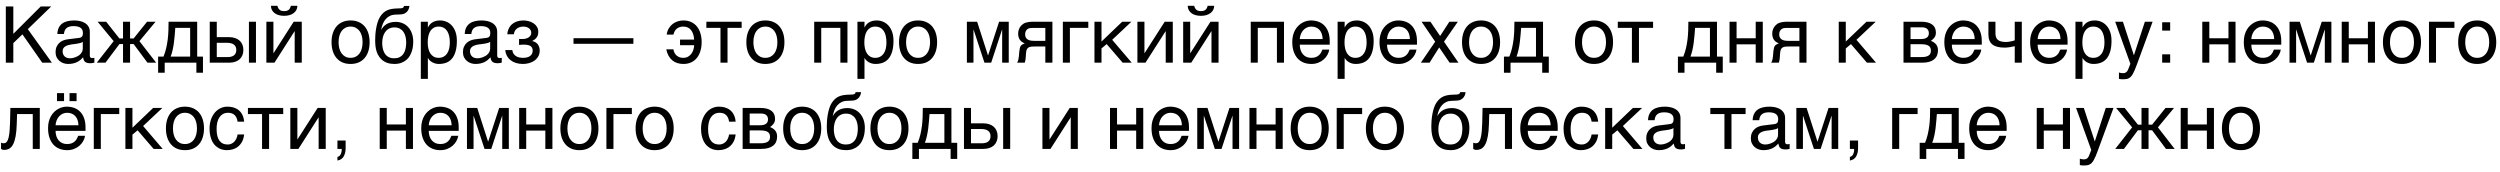 <?xml version="1.0" encoding="UTF-8"?> <svg xmlns="http://www.w3.org/2000/svg" width="319" height="22" viewBox="0 0 319 22" fill="none"><path d="M0.742 0.822H1.699V4.318L5.2 0.822H6.538L3.55 3.718L6.621 8H5.391L2.861 4.382L1.699 5.5V8H0.742V0.822ZM7.319 4.338C7.329 4.019 7.389 3.75 7.5 3.532C7.611 3.311 7.76 3.132 7.949 2.995C8.138 2.858 8.361 2.761 8.618 2.702C8.879 2.64 9.162 2.609 9.468 2.609C9.722 2.609 9.967 2.635 10.205 2.688C10.446 2.74 10.659 2.824 10.845 2.941C11.03 3.055 11.178 3.205 11.289 3.391C11.403 3.573 11.46 3.796 11.46 4.06V7.102C11.46 7.186 11.483 7.259 11.528 7.321C11.574 7.38 11.647 7.409 11.748 7.409C11.794 7.409 11.841 7.406 11.89 7.399C11.938 7.39 11.989 7.38 12.041 7.37V7.99C11.966 8.01 11.891 8.028 11.816 8.044C11.745 8.06 11.659 8.068 11.558 8.068C11.401 8.068 11.266 8.055 11.152 8.029C11.042 8.003 10.947 7.961 10.869 7.902C10.794 7.84 10.736 7.762 10.693 7.668C10.651 7.57 10.623 7.452 10.61 7.312C10.5 7.432 10.383 7.544 10.259 7.648C10.135 7.749 9.997 7.839 9.844 7.917C9.691 7.992 9.52 8.05 9.331 8.093C9.142 8.138 8.929 8.161 8.691 8.161C8.49 8.161 8.293 8.129 8.101 8.063C7.912 7.998 7.741 7.902 7.588 7.775C7.438 7.648 7.318 7.492 7.227 7.307C7.135 7.118 7.09 6.9 7.09 6.652C7.09 6.382 7.135 6.149 7.227 5.954C7.318 5.756 7.437 5.591 7.583 5.461C7.729 5.327 7.897 5.225 8.086 5.153C8.275 5.082 8.467 5.035 8.662 5.012L10.132 4.831C10.272 4.815 10.381 4.761 10.459 4.67C10.54 4.576 10.581 4.426 10.581 4.221C10.581 3.905 10.477 3.679 10.269 3.542C10.063 3.402 9.767 3.332 9.38 3.332C8.983 3.332 8.687 3.417 8.491 3.586C8.296 3.752 8.185 4.003 8.159 4.338H7.319ZM10.562 5.339C10.49 5.391 10.4 5.435 10.293 5.471C10.189 5.503 10.073 5.531 9.946 5.554C9.819 5.577 9.684 5.598 9.541 5.617C9.398 5.633 9.255 5.651 9.111 5.671C8.949 5.694 8.799 5.726 8.662 5.769C8.525 5.811 8.407 5.866 8.306 5.935C8.205 6.003 8.127 6.086 8.071 6.184C8.016 6.278 7.988 6.39 7.988 6.521C7.988 6.67 8.011 6.802 8.057 6.916C8.105 7.03 8.171 7.126 8.252 7.204C8.337 7.282 8.438 7.341 8.555 7.38C8.672 7.419 8.8 7.438 8.94 7.438C9.028 7.438 9.129 7.429 9.243 7.409C9.357 7.386 9.474 7.354 9.595 7.312C9.715 7.269 9.832 7.215 9.946 7.15C10.063 7.082 10.168 7.001 10.259 6.906C10.35 6.812 10.423 6.704 10.479 6.584C10.534 6.464 10.562 6.328 10.562 6.179V5.339ZM16.597 4.909H17.051L18.765 2.771H19.849L17.793 5.251L19.927 8H18.818L17.051 5.622H16.597V8H15.698V5.622H15.239L13.457 8H12.349L14.502 5.251L12.456 2.771H13.545L15.239 4.909H15.698V2.771H16.597V4.909ZM25.059 8H21.016V9.279H20.176V7.219H20.864C21.008 6.867 21.121 6.509 21.206 6.145C21.291 5.777 21.356 5.407 21.401 5.036C21.447 4.662 21.476 4.286 21.489 3.908C21.502 3.531 21.509 3.151 21.509 2.771H25.161V7.219H25.898V9.279H25.059V8ZM24.263 7.219V3.552H22.368C22.345 3.848 22.321 4.152 22.295 4.465C22.272 4.777 22.24 5.091 22.197 5.407C22.158 5.72 22.105 6.029 22.036 6.335C21.971 6.641 21.885 6.936 21.777 7.219H24.263ZM31.763 2.771H32.661V8H31.763V2.771ZM26.763 2.771H27.661V4.738H29.233C29.517 4.738 29.77 4.777 29.995 4.855C30.223 4.93 30.415 5.039 30.571 5.183C30.727 5.323 30.846 5.493 30.928 5.695C31.012 5.894 31.055 6.118 31.055 6.369C31.055 6.623 31.012 6.851 30.928 7.053C30.846 7.251 30.727 7.422 30.571 7.565C30.415 7.705 30.223 7.813 29.995 7.888C29.77 7.963 29.517 8 29.233 8H26.763V2.771ZM27.661 7.282H29.053C29.209 7.282 29.354 7.266 29.487 7.233C29.624 7.201 29.741 7.149 29.839 7.077C29.936 7.002 30.013 6.908 30.068 6.794C30.124 6.677 30.151 6.535 30.151 6.369C30.151 6.206 30.122 6.068 30.064 5.954C30.008 5.84 29.928 5.747 29.824 5.676C29.723 5.601 29.6 5.547 29.453 5.515C29.31 5.479 29.15 5.461 28.975 5.461H27.661V7.282ZM35.4 0.739C35.443 0.948 35.531 1.114 35.664 1.237C35.797 1.358 35.995 1.418 36.255 1.418C36.519 1.418 36.717 1.359 36.851 1.242C36.984 1.122 37.07 0.954 37.109 0.739H37.944C37.941 0.935 37.899 1.112 37.817 1.271C37.736 1.428 37.62 1.561 37.471 1.672C37.324 1.783 37.147 1.869 36.938 1.931C36.733 1.989 36.505 2.019 36.255 2.019C36.004 2.019 35.776 1.989 35.571 1.931C35.366 1.872 35.19 1.787 35.044 1.677C34.898 1.566 34.782 1.433 34.697 1.276C34.616 1.117 34.574 0.938 34.57 0.739H35.4ZM33.989 2.771H34.888V6.779H34.907L37.476 2.771H38.506V8H37.602V3.991H37.583L35.02 8H33.989V2.771ZM46.265 5.378C46.265 5.088 46.232 4.823 46.167 4.582C46.102 4.338 46.004 4.128 45.874 3.952C45.744 3.776 45.583 3.64 45.391 3.542C45.202 3.441 44.982 3.391 44.731 3.391C44.481 3.391 44.261 3.441 44.072 3.542C43.883 3.64 43.724 3.776 43.594 3.952C43.464 4.128 43.366 4.338 43.301 4.582C43.236 4.823 43.203 5.088 43.203 5.378C43.203 5.671 43.236 5.941 43.301 6.188C43.366 6.433 43.464 6.643 43.594 6.818C43.724 6.994 43.883 7.132 44.072 7.233C44.261 7.331 44.481 7.38 44.731 7.38C44.982 7.38 45.202 7.331 45.391 7.233C45.583 7.132 45.744 6.994 45.874 6.818C46.004 6.643 46.102 6.433 46.167 6.188C46.232 5.941 46.265 5.671 46.265 5.378ZM47.163 5.378C47.163 5.808 47.108 6.195 46.997 6.54C46.886 6.882 46.727 7.173 46.519 7.414C46.31 7.655 46.055 7.84 45.752 7.971C45.453 8.098 45.112 8.161 44.731 8.161C44.351 8.161 44.01 8.098 43.711 7.971C43.411 7.84 43.158 7.655 42.949 7.414C42.741 7.173 42.581 6.882 42.471 6.54C42.36 6.195 42.305 5.808 42.305 5.378C42.305 4.955 42.36 4.572 42.471 4.23C42.581 3.889 42.741 3.597 42.949 3.356C43.158 3.116 43.411 2.932 43.711 2.805C44.01 2.674 44.351 2.609 44.731 2.609C45.112 2.609 45.453 2.674 45.752 2.805C46.055 2.932 46.31 3.116 46.519 3.356C46.727 3.597 46.886 3.889 46.997 4.23C47.108 4.572 47.163 4.955 47.163 5.378ZM52.241 0.759C52.235 0.808 52.225 0.868 52.212 0.939C52.202 1.008 52.181 1.081 52.148 1.159C52.116 1.237 52.07 1.317 52.012 1.398C51.956 1.477 51.882 1.55 51.787 1.618C51.735 1.654 51.688 1.685 51.645 1.711C51.603 1.737 51.55 1.76 51.484 1.779C51.419 1.799 51.336 1.815 51.235 1.828C51.134 1.841 50.999 1.849 50.83 1.853L50.459 1.862C50.205 1.869 49.976 1.921 49.77 2.019C49.569 2.113 49.39 2.246 49.233 2.419C49.08 2.588 48.953 2.793 48.852 3.034C48.752 3.275 48.677 3.544 48.628 3.84C48.696 3.71 48.781 3.583 48.882 3.459C48.983 3.332 49.108 3.22 49.258 3.122C49.408 3.021 49.583 2.941 49.785 2.883C49.987 2.821 50.221 2.79 50.488 2.79C50.791 2.79 51.078 2.844 51.348 2.951C51.621 3.059 51.859 3.22 52.06 3.435C52.266 3.649 52.428 3.916 52.549 4.235C52.669 4.554 52.73 4.925 52.73 5.349C52.73 5.482 52.72 5.645 52.7 5.837C52.681 6.026 52.642 6.224 52.583 6.433C52.524 6.641 52.44 6.849 52.329 7.058C52.222 7.263 52.077 7.447 51.895 7.609C51.715 7.772 51.496 7.904 51.235 8.005C50.978 8.109 50.669 8.161 50.308 8.161C50.158 8.161 49.998 8.148 49.829 8.122C49.663 8.099 49.495 8.055 49.326 7.99C49.16 7.925 48.997 7.834 48.838 7.717C48.682 7.6 48.538 7.45 48.408 7.268C48.343 7.176 48.278 7.072 48.213 6.955C48.151 6.835 48.094 6.69 48.042 6.521C47.99 6.351 47.948 6.151 47.915 5.92C47.886 5.689 47.871 5.415 47.871 5.1C47.871 4.891 47.881 4.655 47.9 4.392C47.92 4.128 47.954 3.859 48.003 3.586C48.052 3.312 48.117 3.049 48.198 2.795C48.28 2.538 48.384 2.313 48.511 2.121C48.648 1.913 48.791 1.743 48.94 1.613C49.09 1.483 49.25 1.381 49.419 1.306C49.588 1.231 49.77 1.177 49.966 1.145C50.161 1.112 50.373 1.091 50.601 1.081L50.918 1.071C51.022 1.068 51.11 1.063 51.182 1.057C51.257 1.047 51.318 1.032 51.367 1.013C51.416 0.993 51.455 0.964 51.484 0.925C51.514 0.886 51.538 0.83 51.558 0.759H52.241ZM48.77 5.48C48.77 5.578 48.774 5.694 48.784 5.827C48.797 5.961 48.822 6.101 48.857 6.247C48.893 6.39 48.945 6.534 49.014 6.677C49.082 6.82 49.172 6.949 49.282 7.062C49.396 7.173 49.536 7.264 49.702 7.336C49.868 7.404 50.067 7.438 50.298 7.438C50.555 7.438 50.772 7.398 50.947 7.316C51.123 7.232 51.268 7.124 51.382 6.994C51.496 6.861 51.582 6.714 51.641 6.555C51.703 6.395 51.746 6.241 51.773 6.091C51.802 5.938 51.818 5.799 51.821 5.676C51.828 5.549 51.831 5.453 51.831 5.388C51.831 5.15 51.803 4.917 51.748 4.689C51.696 4.462 51.61 4.26 51.489 4.084C51.372 3.908 51.217 3.767 51.025 3.659C50.837 3.552 50.604 3.498 50.327 3.498C50.057 3.498 49.824 3.552 49.629 3.659C49.434 3.763 49.273 3.907 49.145 4.089C49.019 4.268 48.924 4.478 48.862 4.719C48.8 4.956 48.77 5.21 48.77 5.48ZM53.696 2.771H54.595V3.488H54.614C54.673 3.368 54.746 3.254 54.834 3.146C54.925 3.039 55.033 2.946 55.156 2.868C55.283 2.787 55.428 2.723 55.591 2.678C55.757 2.632 55.946 2.609 56.157 2.609C56.437 2.609 56.706 2.663 56.963 2.771C57.22 2.878 57.448 3.039 57.647 3.254C57.845 3.469 58.003 3.739 58.12 4.064C58.237 4.387 58.296 4.763 58.296 5.192C58.296 5.729 58.241 6.187 58.13 6.564C58.023 6.939 57.868 7.245 57.666 7.482C57.467 7.72 57.227 7.893 56.943 8C56.66 8.107 56.344 8.161 55.996 8.161C55.824 8.161 55.662 8.138 55.513 8.093C55.363 8.047 55.228 7.989 55.107 7.917C54.99 7.842 54.889 7.761 54.805 7.673C54.72 7.582 54.657 7.494 54.614 7.409H54.595V10.06H53.696V2.771ZM54.575 5.412C54.575 5.695 54.603 5.957 54.658 6.198C54.714 6.436 54.798 6.643 54.912 6.818C55.029 6.994 55.174 7.132 55.347 7.233C55.523 7.331 55.729 7.38 55.967 7.38C56.214 7.38 56.427 7.331 56.606 7.233C56.789 7.132 56.938 6.994 57.056 6.818C57.173 6.643 57.259 6.436 57.315 6.198C57.37 5.957 57.398 5.695 57.398 5.412C57.398 5.116 57.37 4.844 57.315 4.597C57.259 4.349 57.173 4.136 57.056 3.957C56.938 3.778 56.789 3.64 56.606 3.542C56.427 3.441 56.214 3.391 55.967 3.391C55.729 3.391 55.523 3.441 55.347 3.542C55.174 3.64 55.029 3.778 54.912 3.957C54.798 4.136 54.714 4.349 54.658 4.597C54.603 4.844 54.575 5.116 54.575 5.412ZM59.302 4.338C59.312 4.019 59.372 3.75 59.482 3.532C59.593 3.311 59.743 3.132 59.932 2.995C60.12 2.858 60.343 2.761 60.601 2.702C60.861 2.64 61.144 2.609 61.45 2.609C61.704 2.609 61.95 2.635 62.188 2.688C62.428 2.74 62.642 2.824 62.827 2.941C63.013 3.055 63.161 3.205 63.272 3.391C63.385 3.573 63.442 3.796 63.442 4.06V7.102C63.442 7.186 63.465 7.259 63.511 7.321C63.556 7.38 63.63 7.409 63.73 7.409C63.776 7.409 63.823 7.406 63.872 7.399C63.921 7.39 63.971 7.38 64.023 7.37V7.99C63.949 8.01 63.874 8.028 63.799 8.044C63.727 8.06 63.641 8.068 63.54 8.068C63.384 8.068 63.249 8.055 63.135 8.029C63.024 8.003 62.93 7.961 62.852 7.902C62.777 7.84 62.718 7.762 62.676 7.668C62.633 7.57 62.606 7.452 62.593 7.312C62.482 7.432 62.365 7.544 62.241 7.648C62.117 7.749 61.979 7.839 61.826 7.917C61.673 7.992 61.502 8.05 61.313 8.093C61.125 8.138 60.911 8.161 60.674 8.161C60.472 8.161 60.275 8.129 60.083 8.063C59.894 7.998 59.723 7.902 59.57 7.775C59.421 7.648 59.3 7.492 59.209 7.307C59.118 7.118 59.072 6.9 59.072 6.652C59.072 6.382 59.118 6.149 59.209 5.954C59.3 5.756 59.419 5.591 59.565 5.461C59.712 5.327 59.88 5.225 60.068 5.153C60.257 5.082 60.449 5.035 60.645 5.012L62.114 4.831C62.254 4.815 62.363 4.761 62.441 4.67C62.523 4.576 62.563 4.426 62.563 4.221C62.563 3.905 62.459 3.679 62.251 3.542C62.046 3.402 61.75 3.332 61.362 3.332C60.965 3.332 60.669 3.417 60.474 3.586C60.278 3.752 60.168 4.003 60.142 4.338H59.302ZM62.544 5.339C62.472 5.391 62.383 5.435 62.275 5.471C62.171 5.503 62.056 5.531 61.929 5.554C61.802 5.577 61.667 5.598 61.523 5.617C61.38 5.633 61.237 5.651 61.094 5.671C60.931 5.694 60.781 5.726 60.645 5.769C60.508 5.811 60.389 5.866 60.288 5.935C60.187 6.003 60.109 6.086 60.054 6.184C59.998 6.278 59.971 6.39 59.971 6.521C59.971 6.67 59.993 6.802 60.039 6.916C60.088 7.03 60.153 7.126 60.234 7.204C60.319 7.282 60.42 7.341 60.537 7.38C60.654 7.419 60.783 7.438 60.923 7.438C61.011 7.438 61.112 7.429 61.226 7.409C61.34 7.386 61.457 7.354 61.577 7.312C61.698 7.269 61.815 7.215 61.929 7.15C62.046 7.082 62.15 7.001 62.241 6.906C62.332 6.812 62.406 6.704 62.461 6.584C62.516 6.464 62.544 6.328 62.544 6.179V5.339ZM66.231 4.978H66.685C66.805 4.978 66.93 4.963 67.061 4.934C67.191 4.904 67.31 4.859 67.417 4.797C67.524 4.732 67.612 4.649 67.681 4.548C67.752 4.447 67.788 4.325 67.788 4.182C67.788 4.077 67.765 3.978 67.72 3.884C67.677 3.786 67.612 3.701 67.524 3.63C67.44 3.555 67.332 3.496 67.202 3.454C67.072 3.412 66.921 3.391 66.748 3.391C66.657 3.391 66.549 3.404 66.426 3.43C66.302 3.456 66.18 3.505 66.06 3.576C65.942 3.645 65.837 3.744 65.742 3.874C65.651 4.001 65.592 4.167 65.566 4.372H64.727C64.749 4.138 64.796 3.933 64.868 3.757C64.94 3.578 65.029 3.423 65.137 3.293C65.244 3.163 65.365 3.054 65.498 2.966C65.635 2.878 65.775 2.808 65.918 2.756C66.064 2.704 66.211 2.666 66.357 2.644C66.504 2.621 66.644 2.609 66.777 2.609C67.012 2.609 67.243 2.64 67.471 2.702C67.699 2.761 67.902 2.852 68.081 2.976C68.263 3.096 68.41 3.249 68.52 3.435C68.631 3.62 68.686 3.837 68.686 4.084C68.686 4.243 68.664 4.385 68.618 4.509C68.573 4.629 68.512 4.735 68.438 4.826C68.366 4.917 68.284 4.995 68.193 5.061C68.102 5.122 68.013 5.174 67.925 5.217V5.241C68.016 5.257 68.117 5.292 68.228 5.344C68.338 5.393 68.441 5.464 68.535 5.559C68.63 5.65 68.708 5.769 68.769 5.915C68.835 6.058 68.867 6.234 68.867 6.442C68.867 6.735 68.804 6.989 68.677 7.204C68.553 7.419 68.39 7.598 68.189 7.741C67.987 7.881 67.759 7.985 67.505 8.054C67.251 8.125 66.995 8.161 66.738 8.161C66.406 8.161 66.105 8.119 65.835 8.034C65.568 7.95 65.337 7.829 65.142 7.673C64.946 7.517 64.79 7.329 64.673 7.111C64.559 6.893 64.491 6.652 64.468 6.389H65.371C65.394 6.581 65.449 6.74 65.537 6.867C65.625 6.994 65.731 7.095 65.855 7.17C65.978 7.245 66.115 7.298 66.265 7.331C66.418 7.364 66.572 7.38 66.728 7.38C67.142 7.38 67.451 7.297 67.656 7.131C67.865 6.965 67.969 6.742 67.969 6.462C67.969 6.341 67.949 6.234 67.91 6.14C67.874 6.045 67.812 5.965 67.725 5.9C67.637 5.832 67.519 5.782 67.373 5.749C67.23 5.713 67.051 5.695 66.836 5.695C66.794 5.695 66.745 5.697 66.689 5.7C66.637 5.7 66.584 5.702 66.528 5.705C66.476 5.708 66.424 5.713 66.372 5.72C66.32 5.723 66.273 5.726 66.231 5.729V4.978ZM73.179 4.875H80.82V5.593H73.179V4.875ZM86.772 5.051H88.574C88.538 4.523 88.403 4.115 88.169 3.825C87.935 3.535 87.606 3.391 87.183 3.391C86.987 3.391 86.816 3.42 86.67 3.479C86.527 3.537 86.405 3.614 86.304 3.708C86.206 3.802 86.126 3.911 86.064 4.035C86.006 4.159 85.962 4.284 85.933 4.411H85.073C85.116 4.099 85.207 3.83 85.347 3.605C85.487 3.378 85.654 3.19 85.85 3.044C86.048 2.894 86.265 2.785 86.499 2.717C86.733 2.645 86.968 2.609 87.202 2.609C87.576 2.609 87.909 2.678 88.198 2.814C88.488 2.948 88.731 3.137 88.926 3.381C89.124 3.625 89.274 3.916 89.375 4.255C89.479 4.593 89.531 4.965 89.531 5.368C89.531 5.782 89.479 6.159 89.375 6.501C89.274 6.843 89.124 7.137 88.926 7.385C88.731 7.629 88.488 7.819 88.198 7.956C87.909 8.093 87.576 8.161 87.202 8.161C86.929 8.161 86.671 8.124 86.431 8.049C86.193 7.974 85.98 7.86 85.791 7.707C85.606 7.554 85.446 7.36 85.312 7.126C85.179 6.888 85.08 6.61 85.015 6.291H85.933C85.949 6.451 85.991 6.597 86.06 6.73C86.128 6.864 86.216 6.979 86.323 7.077C86.434 7.172 86.561 7.246 86.704 7.302C86.851 7.354 87.007 7.38 87.173 7.38C87.41 7.38 87.617 7.331 87.793 7.233C87.969 7.132 88.114 7.004 88.228 6.848C88.341 6.691 88.426 6.519 88.481 6.33C88.54 6.138 88.571 5.951 88.574 5.769H86.772V5.051ZM91.934 3.552H90.132V2.771H94.634V3.552H92.832V8H91.934V3.552ZM99.194 5.378C99.194 5.088 99.162 4.823 99.097 4.582C99.032 4.338 98.934 4.128 98.804 3.952C98.674 3.776 98.512 3.64 98.32 3.542C98.132 3.441 97.912 3.391 97.661 3.391C97.41 3.391 97.191 3.441 97.002 3.542C96.813 3.64 96.654 3.776 96.523 3.952C96.393 4.128 96.296 4.338 96.231 4.582C96.165 4.823 96.133 5.088 96.133 5.378C96.133 5.671 96.165 5.941 96.231 6.188C96.296 6.433 96.393 6.643 96.523 6.818C96.654 6.994 96.813 7.132 97.002 7.233C97.191 7.331 97.41 7.38 97.661 7.38C97.912 7.38 98.132 7.331 98.32 7.233C98.512 7.132 98.674 6.994 98.804 6.818C98.934 6.643 99.032 6.433 99.097 6.188C99.162 5.941 99.194 5.671 99.194 5.378ZM100.093 5.378C100.093 5.808 100.037 6.195 99.927 6.54C99.816 6.882 99.657 7.173 99.448 7.414C99.24 7.655 98.984 7.84 98.682 7.971C98.382 8.098 98.042 8.161 97.661 8.161C97.28 8.161 96.94 8.098 96.641 7.971C96.341 7.84 96.087 7.655 95.879 7.414C95.671 7.173 95.511 6.882 95.4 6.54C95.29 6.195 95.234 5.808 95.234 5.378C95.234 4.955 95.29 4.572 95.4 4.23C95.511 3.889 95.671 3.597 95.879 3.356C96.087 3.116 96.341 2.932 96.641 2.805C96.94 2.674 97.28 2.609 97.661 2.609C98.042 2.609 98.382 2.674 98.682 2.805C98.984 2.932 99.24 3.116 99.448 3.356C99.657 3.597 99.816 3.889 99.927 4.23C100.037 4.572 100.093 4.955 100.093 5.378ZM107.231 3.552H104.79V8H103.892V2.771H108.135V8H107.231V3.552ZM109.409 2.771H110.308V3.488H110.327C110.386 3.368 110.459 3.254 110.547 3.146C110.638 3.039 110.745 2.946 110.869 2.868C110.996 2.787 111.141 2.723 111.304 2.678C111.47 2.632 111.659 2.609 111.87 2.609C112.15 2.609 112.419 2.663 112.676 2.771C112.933 2.878 113.161 3.039 113.359 3.254C113.558 3.469 113.716 3.739 113.833 4.064C113.95 4.387 114.009 4.763 114.009 5.192C114.009 5.729 113.953 6.187 113.843 6.564C113.735 6.939 113.581 7.245 113.379 7.482C113.18 7.72 112.939 7.893 112.656 8C112.373 8.107 112.057 8.161 111.709 8.161C111.536 8.161 111.375 8.138 111.226 8.093C111.076 8.047 110.941 7.989 110.82 7.917C110.703 7.842 110.602 7.761 110.518 7.673C110.433 7.582 110.369 7.494 110.327 7.409H110.308V10.06H109.409V2.771ZM110.288 5.412C110.288 5.695 110.316 5.957 110.371 6.198C110.426 6.436 110.511 6.643 110.625 6.818C110.742 6.994 110.887 7.132 111.06 7.233C111.235 7.331 111.442 7.38 111.68 7.38C111.927 7.38 112.14 7.331 112.319 7.233C112.502 7.132 112.651 6.994 112.769 6.818C112.886 6.643 112.972 6.436 113.027 6.198C113.083 5.957 113.11 5.695 113.11 5.412C113.11 5.116 113.083 4.844 113.027 4.597C112.972 4.349 112.886 4.136 112.769 3.957C112.651 3.778 112.502 3.64 112.319 3.542C112.14 3.441 111.927 3.391 111.68 3.391C111.442 3.391 111.235 3.441 111.06 3.542C110.887 3.64 110.742 3.778 110.625 3.957C110.511 4.136 110.426 4.349 110.371 4.597C110.316 4.844 110.288 5.116 110.288 5.412ZM118.677 5.378C118.677 5.088 118.644 4.823 118.579 4.582C118.514 4.338 118.416 4.128 118.286 3.952C118.156 3.776 117.995 3.64 117.803 3.542C117.614 3.441 117.394 3.391 117.144 3.391C116.893 3.391 116.673 3.441 116.484 3.542C116.296 3.64 116.136 3.776 116.006 3.952C115.876 4.128 115.778 4.338 115.713 4.582C115.648 4.823 115.615 5.088 115.615 5.378C115.615 5.671 115.648 5.941 115.713 6.188C115.778 6.433 115.876 6.643 116.006 6.818C116.136 6.994 116.296 7.132 116.484 7.233C116.673 7.331 116.893 7.38 117.144 7.38C117.394 7.38 117.614 7.331 117.803 7.233C117.995 7.132 118.156 6.994 118.286 6.818C118.416 6.643 118.514 6.433 118.579 6.188C118.644 5.941 118.677 5.671 118.677 5.378ZM119.575 5.378C119.575 5.808 119.52 6.195 119.409 6.54C119.299 6.882 119.139 7.173 118.931 7.414C118.722 7.655 118.467 7.84 118.164 7.971C117.865 8.098 117.524 8.161 117.144 8.161C116.763 8.161 116.423 8.098 116.123 7.971C115.824 7.84 115.57 7.655 115.361 7.414C115.153 7.173 114.993 6.882 114.883 6.54C114.772 6.195 114.717 5.808 114.717 5.378C114.717 4.955 114.772 4.572 114.883 4.23C114.993 3.889 115.153 3.597 115.361 3.356C115.57 3.116 115.824 2.932 116.123 2.805C116.423 2.674 116.763 2.609 117.144 2.609C117.524 2.609 117.865 2.674 118.164 2.805C118.467 2.932 118.722 3.116 118.931 3.356C119.139 3.597 119.299 3.889 119.409 4.23C119.52 4.572 119.575 4.955 119.575 5.378ZM123.374 2.771H124.683L126.064 7.058H126.084L127.485 2.771H128.716V8H127.876V3.791H127.856L126.475 8H125.615L124.233 3.791H124.214V8H123.374V2.771ZM134.287 8H133.384V5.93H132.227C132.018 5.93 131.836 5.935 131.68 5.944C131.527 5.951 131.396 5.98 131.289 6.032C131.182 6.084 131.097 6.166 131.035 6.276C130.977 6.387 130.939 6.545 130.923 6.75L130.884 7.312C130.881 7.328 130.877 7.36 130.874 7.409C130.871 7.458 130.864 7.517 130.854 7.585C130.845 7.65 130.832 7.72 130.815 7.795C130.799 7.87 130.78 7.938 130.757 8H129.766C129.788 7.971 129.81 7.941 129.829 7.912C129.852 7.88 129.873 7.836 129.893 7.78C129.915 7.725 129.935 7.653 129.951 7.565C129.971 7.478 129.989 7.365 130.005 7.229L130.063 6.56C130.083 6.384 130.106 6.241 130.132 6.13C130.161 6.019 130.2 5.928 130.249 5.856C130.301 5.782 130.368 5.721 130.449 5.676C130.531 5.627 130.633 5.578 130.757 5.529C130.197 5.327 129.917 4.914 129.917 4.289C129.917 4.133 129.937 3.99 129.976 3.859C130.015 3.726 130.065 3.607 130.127 3.503C130.192 3.399 130.264 3.308 130.342 3.229C130.423 3.148 130.505 3.081 130.586 3.029C130.687 2.964 130.798 2.915 130.918 2.883C131.038 2.847 131.159 2.821 131.279 2.805C131.403 2.788 131.523 2.779 131.641 2.775C131.758 2.772 131.865 2.771 131.963 2.771H134.287V8ZM133.384 3.562H132.017C131.899 3.562 131.799 3.563 131.714 3.566C131.629 3.566 131.554 3.57 131.489 3.576C131.427 3.583 131.37 3.594 131.318 3.61C131.266 3.627 131.213 3.649 131.157 3.679C131.043 3.744 130.955 3.84 130.894 3.967C130.835 4.094 130.806 4.229 130.806 4.372C130.806 4.512 130.827 4.631 130.869 4.729C130.911 4.823 130.967 4.901 131.035 4.963C131.107 5.025 131.185 5.074 131.27 5.109C131.357 5.142 131.445 5.166 131.533 5.183C131.624 5.196 131.712 5.204 131.797 5.207C131.882 5.21 131.955 5.212 132.017 5.212H133.384V3.562ZM135.62 2.771H138.867V3.552H136.519V8H135.62V2.771ZM139.653 2.771H140.552V5.3L143.193 2.771H144.37L141.914 5.08L144.409 8H143.252L141.211 5.627L140.552 6.179V8H139.653V2.771ZM145.132 2.771H146.03V6.779H146.05L148.618 2.771H149.648V8H148.745V3.991H148.726L146.162 8H145.132V2.771ZM152.383 0.739C152.425 0.948 152.513 1.114 152.646 1.237C152.78 1.358 152.977 1.418 153.237 1.418C153.501 1.418 153.7 1.359 153.833 1.242C153.966 1.122 154.053 0.954 154.092 0.739H154.927C154.924 0.935 154.881 1.112 154.8 1.271C154.718 1.428 154.603 1.561 154.453 1.672C154.307 1.783 154.129 1.869 153.921 1.931C153.716 1.989 153.488 2.019 153.237 2.019C152.987 2.019 152.759 1.989 152.554 1.931C152.349 1.872 152.173 1.787 152.026 1.677C151.88 1.566 151.764 1.433 151.68 1.276C151.598 1.117 151.556 0.938 151.553 0.739H152.383ZM150.972 2.771H151.87V6.779H151.89L154.458 2.771H155.488V8H154.585V3.991H154.565L152.002 8H150.972V2.771ZM162.935 3.552H160.493V8H159.595V2.771H163.838V8H162.935V3.552ZM169.614 6.33C169.578 6.558 169.5 6.781 169.38 6.999C169.259 7.217 169.102 7.412 168.906 7.585C168.711 7.757 168.48 7.896 168.213 8C167.949 8.107 167.656 8.161 167.334 8.161C166.982 8.161 166.657 8.104 166.357 7.99C166.061 7.873 165.804 7.699 165.586 7.468C165.371 7.233 165.202 6.94 165.078 6.589C164.954 6.237 164.893 5.824 164.893 5.349C164.893 5.03 164.927 4.742 164.995 4.484C165.067 4.224 165.161 3.993 165.278 3.791C165.399 3.586 165.537 3.41 165.693 3.264C165.85 3.114 166.014 2.992 166.187 2.897C166.362 2.8 166.541 2.728 166.724 2.683C166.906 2.634 167.082 2.609 167.251 2.609C167.609 2.609 167.936 2.663 168.232 2.771C168.529 2.878 168.783 3.042 168.994 3.264C169.209 3.482 169.375 3.757 169.492 4.089C169.613 4.418 169.673 4.805 169.673 5.251V5.7H165.85C165.853 5.954 165.889 6.185 165.957 6.394C166.025 6.599 166.123 6.774 166.25 6.921C166.377 7.067 166.53 7.181 166.709 7.263C166.891 7.341 167.096 7.38 167.324 7.38C167.555 7.38 167.751 7.347 167.91 7.282C168.07 7.217 168.203 7.134 168.311 7.033C168.418 6.932 168.504 6.82 168.569 6.696C168.638 6.573 168.695 6.451 168.74 6.33H169.614ZM168.77 4.982C168.763 4.729 168.724 4.502 168.652 4.304C168.584 4.105 168.486 3.939 168.359 3.806C168.236 3.669 168.086 3.566 167.91 3.498C167.734 3.426 167.539 3.391 167.324 3.391C167.119 3.391 166.93 3.431 166.758 3.513C166.585 3.591 166.434 3.701 166.304 3.845C166.174 3.985 166.069 4.152 165.991 4.348C165.913 4.54 165.866 4.751 165.85 4.982H168.77ZM170.679 2.771H171.577V3.488H171.597C171.655 3.368 171.729 3.254 171.816 3.146C171.908 3.039 172.015 2.946 172.139 2.868C172.266 2.787 172.41 2.723 172.573 2.678C172.739 2.632 172.928 2.609 173.14 2.609C173.42 2.609 173.688 2.663 173.945 2.771C174.202 2.878 174.43 3.039 174.629 3.254C174.827 3.469 174.985 3.739 175.103 4.064C175.22 4.387 175.278 4.763 175.278 5.192C175.278 5.729 175.223 6.187 175.112 6.564C175.005 6.939 174.85 7.245 174.648 7.482C174.45 7.72 174.209 7.893 173.926 8C173.643 8.107 173.327 8.161 172.979 8.161C172.806 8.161 172.645 8.138 172.495 8.093C172.345 8.047 172.21 7.989 172.09 7.917C171.973 7.842 171.872 7.761 171.787 7.673C171.702 7.582 171.639 7.494 171.597 7.409H171.577V10.06H170.679V2.771ZM171.558 5.412C171.558 5.695 171.585 5.957 171.641 6.198C171.696 6.436 171.781 6.643 171.895 6.818C172.012 6.994 172.157 7.132 172.329 7.233C172.505 7.331 172.712 7.38 172.949 7.38C173.197 7.38 173.41 7.331 173.589 7.233C173.771 7.132 173.921 6.994 174.038 6.818C174.155 6.643 174.242 6.436 174.297 6.198C174.352 5.957 174.38 5.695 174.38 5.412C174.38 5.116 174.352 4.844 174.297 4.597C174.242 4.349 174.155 4.136 174.038 3.957C173.921 3.778 173.771 3.64 173.589 3.542C173.41 3.441 173.197 3.391 172.949 3.391C172.712 3.391 172.505 3.441 172.329 3.542C172.157 3.64 172.012 3.778 171.895 3.957C171.781 4.136 171.696 4.349 171.641 4.597C171.585 4.844 171.558 5.116 171.558 5.412ZM180.747 6.33C180.711 6.558 180.633 6.781 180.513 6.999C180.392 7.217 180.234 7.412 180.039 7.585C179.844 7.757 179.613 7.896 179.346 8C179.082 8.107 178.789 8.161 178.467 8.161C178.115 8.161 177.79 8.104 177.49 7.99C177.194 7.873 176.937 7.699 176.719 7.468C176.504 7.233 176.335 6.94 176.211 6.589C176.087 6.237 176.025 5.824 176.025 5.349C176.025 5.03 176.06 4.742 176.128 4.484C176.2 4.224 176.294 3.993 176.411 3.791C176.532 3.586 176.67 3.41 176.826 3.264C176.982 3.114 177.147 2.992 177.319 2.897C177.495 2.8 177.674 2.728 177.856 2.683C178.039 2.634 178.215 2.609 178.384 2.609C178.742 2.609 179.069 2.663 179.365 2.771C179.661 2.878 179.915 3.042 180.127 3.264C180.342 3.482 180.508 3.757 180.625 4.089C180.745 4.418 180.806 4.805 180.806 5.251V5.7H176.982C176.986 5.954 177.021 6.185 177.09 6.394C177.158 6.599 177.256 6.774 177.383 6.921C177.51 7.067 177.663 7.181 177.842 7.263C178.024 7.341 178.229 7.38 178.457 7.38C178.688 7.38 178.883 7.347 179.043 7.282C179.202 7.217 179.336 7.134 179.443 7.033C179.551 6.932 179.637 6.82 179.702 6.696C179.771 6.573 179.827 6.451 179.873 6.33H180.747ZM179.902 4.982C179.896 4.729 179.857 4.502 179.785 4.304C179.717 4.105 179.619 3.939 179.492 3.806C179.368 3.669 179.219 3.566 179.043 3.498C178.867 3.426 178.672 3.391 178.457 3.391C178.252 3.391 178.063 3.431 177.891 3.513C177.718 3.591 177.567 3.701 177.437 3.845C177.306 3.985 177.202 4.152 177.124 4.348C177.046 4.54 176.999 4.751 176.982 4.982H179.902ZM183.643 6.052L182.412 8H181.299L183.13 5.319L181.392 2.771H182.52L183.76 4.592L184.941 2.771H186.021L184.253 5.319L186.104 8H184.971L183.643 6.052ZM190.513 5.378C190.513 5.088 190.48 4.823 190.415 4.582C190.35 4.338 190.252 4.128 190.122 3.952C189.992 3.776 189.831 3.64 189.639 3.542C189.45 3.441 189.23 3.391 188.979 3.391C188.729 3.391 188.509 3.441 188.32 3.542C188.132 3.64 187.972 3.776 187.842 3.952C187.712 4.128 187.614 4.338 187.549 4.582C187.484 4.823 187.451 5.088 187.451 5.378C187.451 5.671 187.484 5.941 187.549 6.188C187.614 6.433 187.712 6.643 187.842 6.818C187.972 6.994 188.132 7.132 188.32 7.233C188.509 7.331 188.729 7.38 188.979 7.38C189.23 7.38 189.45 7.331 189.639 7.233C189.831 7.132 189.992 6.994 190.122 6.818C190.252 6.643 190.35 6.433 190.415 6.188C190.48 5.941 190.513 5.671 190.513 5.378ZM191.411 5.378C191.411 5.808 191.356 6.195 191.245 6.54C191.134 6.882 190.975 7.173 190.767 7.414C190.558 7.655 190.303 7.84 190 7.971C189.701 8.098 189.36 8.161 188.979 8.161C188.599 8.161 188.258 8.098 187.959 7.971C187.66 7.84 187.406 7.655 187.197 7.414C186.989 7.173 186.829 6.882 186.719 6.54C186.608 6.195 186.553 5.808 186.553 5.378C186.553 4.955 186.608 4.572 186.719 4.23C186.829 3.889 186.989 3.597 187.197 3.356C187.406 3.116 187.66 2.932 187.959 2.805C188.258 2.674 188.599 2.609 188.979 2.609C189.36 2.609 189.701 2.674 190 2.805C190.303 2.932 190.558 3.116 190.767 3.356C190.975 3.597 191.134 3.889 191.245 4.23C191.356 4.572 191.411 4.955 191.411 5.378ZM196.787 8H192.744V9.279H191.904V7.219H192.593C192.736 6.867 192.85 6.509 192.935 6.145C193.019 5.777 193.084 5.407 193.13 5.036C193.175 4.662 193.205 4.286 193.218 3.908C193.231 3.531 193.237 3.151 193.237 2.771H196.89V7.219H197.627V9.279H196.787V8ZM195.991 7.219V3.552H194.097C194.074 3.848 194.049 4.152 194.023 4.465C194.001 4.777 193.968 5.091 193.926 5.407C193.887 5.72 193.833 6.029 193.765 6.335C193.7 6.641 193.613 6.936 193.506 7.219H195.991ZM204.927 5.378C204.927 5.088 204.894 4.823 204.829 4.582C204.764 4.338 204.666 4.128 204.536 3.952C204.406 3.776 204.245 3.64 204.053 3.542C203.864 3.441 203.644 3.391 203.394 3.391C203.143 3.391 202.923 3.441 202.734 3.542C202.546 3.64 202.386 3.776 202.256 3.952C202.126 4.128 202.028 4.338 201.963 4.582C201.898 4.823 201.865 5.088 201.865 5.378C201.865 5.671 201.898 5.941 201.963 6.188C202.028 6.433 202.126 6.643 202.256 6.818C202.386 6.994 202.546 7.132 202.734 7.233C202.923 7.331 203.143 7.38 203.394 7.38C203.644 7.38 203.864 7.331 204.053 7.233C204.245 7.132 204.406 6.994 204.536 6.818C204.666 6.643 204.764 6.433 204.829 6.188C204.894 5.941 204.927 5.671 204.927 5.378ZM205.825 5.378C205.825 5.808 205.77 6.195 205.659 6.54C205.549 6.882 205.389 7.173 205.181 7.414C204.972 7.655 204.717 7.84 204.414 7.971C204.115 8.098 203.774 8.161 203.394 8.161C203.013 8.161 202.673 8.098 202.373 7.971C202.074 7.84 201.82 7.655 201.611 7.414C201.403 7.173 201.243 6.882 201.133 6.54C201.022 6.195 200.967 5.808 200.967 5.378C200.967 4.955 201.022 4.572 201.133 4.23C201.243 3.889 201.403 3.597 201.611 3.356C201.82 3.116 202.074 2.932 202.373 2.805C202.673 2.674 203.013 2.609 203.394 2.609C203.774 2.609 204.115 2.674 204.414 2.805C204.717 2.932 204.972 3.116 205.181 3.356C205.389 3.597 205.549 3.889 205.659 4.23C205.77 4.572 205.825 4.955 205.825 5.378ZM208.232 3.552H206.431V2.771H210.933V3.552H209.131V8H208.232V3.552ZM218.984 8H214.941V9.279H214.102V7.219H214.79C214.933 6.867 215.047 6.509 215.132 6.145C215.216 5.777 215.282 5.407 215.327 5.036C215.373 4.662 215.402 4.286 215.415 3.908C215.428 3.531 215.435 3.151 215.435 2.771H219.087V7.219H219.824V9.279H218.984V8ZM218.188 7.219V3.552H216.294C216.271 3.848 216.247 4.152 216.221 4.465C216.198 4.777 216.165 5.091 216.123 5.407C216.084 5.72 216.03 6.029 215.962 6.335C215.897 6.641 215.811 6.936 215.703 7.219H218.188ZM220.688 2.771H221.587V4.88H224.028V2.771H224.932V8H224.028V5.661H221.587V8H220.688V2.771ZM230.508 8H229.604V5.93H228.447C228.239 5.93 228.057 5.935 227.9 5.944C227.747 5.951 227.617 5.98 227.51 6.032C227.402 6.084 227.318 6.166 227.256 6.276C227.197 6.387 227.16 6.545 227.144 6.75L227.104 7.312C227.101 7.328 227.098 7.36 227.095 7.409C227.091 7.458 227.085 7.517 227.075 7.585C227.065 7.65 227.052 7.72 227.036 7.795C227.02 7.87 227 7.938 226.978 8H225.986C226.009 7.971 226.03 7.941 226.05 7.912C226.073 7.88 226.094 7.836 226.113 7.78C226.136 7.725 226.156 7.653 226.172 7.565C226.191 7.478 226.209 7.365 226.226 7.229L226.284 6.56C226.304 6.384 226.326 6.241 226.353 6.13C226.382 6.019 226.421 5.928 226.47 5.856C226.522 5.782 226.589 5.721 226.67 5.676C226.751 5.627 226.854 5.578 226.978 5.529C226.418 5.327 226.138 4.914 226.138 4.289C226.138 4.133 226.157 3.99 226.196 3.859C226.235 3.726 226.286 3.607 226.348 3.503C226.413 3.399 226.484 3.308 226.562 3.229C226.644 3.148 226.725 3.081 226.807 3.029C226.908 2.964 227.018 2.915 227.139 2.883C227.259 2.847 227.38 2.821 227.5 2.805C227.624 2.788 227.744 2.779 227.861 2.775C227.979 2.772 228.086 2.771 228.184 2.771H230.508V8ZM229.604 3.562H228.237C228.12 3.562 228.019 3.563 227.935 3.566C227.85 3.566 227.775 3.57 227.71 3.576C227.648 3.583 227.591 3.594 227.539 3.61C227.487 3.627 227.433 3.649 227.378 3.679C227.264 3.744 227.176 3.84 227.114 3.967C227.056 4.094 227.026 4.229 227.026 4.372C227.026 4.512 227.048 4.631 227.09 4.729C227.132 4.823 227.188 4.901 227.256 4.963C227.327 5.025 227.406 5.074 227.49 5.109C227.578 5.142 227.666 5.166 227.754 5.183C227.845 5.196 227.933 5.204 228.018 5.207C228.102 5.21 228.175 5.212 228.237 5.212H229.604V3.562ZM234.624 2.771H235.522V5.3L238.164 2.771H239.341L236.885 5.08L239.38 8H238.223L236.182 5.627L235.522 6.179V8H234.624V2.771ZM242.886 2.771H245.112C245.75 2.771 246.227 2.889 246.543 3.127C246.862 3.365 247.021 3.71 247.021 4.162C247.021 4.403 246.963 4.606 246.846 4.772C246.729 4.938 246.574 5.085 246.382 5.212C246.659 5.316 246.878 5.466 247.041 5.661C247.204 5.856 247.285 6.109 247.285 6.418C247.285 6.662 247.244 6.882 247.163 7.077C247.082 7.272 246.958 7.438 246.792 7.575C246.626 7.712 246.414 7.818 246.157 7.893C245.903 7.964 245.602 8 245.254 8H242.886V2.771ZM243.784 7.282H245.151C245.389 7.282 245.586 7.264 245.742 7.229C245.902 7.189 246.029 7.134 246.123 7.062C246.217 6.991 246.284 6.905 246.323 6.804C246.362 6.703 246.382 6.589 246.382 6.462C246.382 6.335 246.362 6.221 246.323 6.12C246.284 6.016 246.217 5.93 246.123 5.861C246.029 5.79 245.902 5.736 245.742 5.7C245.586 5.661 245.389 5.642 245.151 5.642H243.784V7.282ZM243.784 4.982H245.142C245.444 4.982 245.684 4.922 245.859 4.802C246.035 4.681 246.123 4.494 246.123 4.24C246.123 4.097 246.099 3.978 246.05 3.884C246.001 3.786 245.936 3.708 245.854 3.649C245.773 3.591 245.68 3.55 245.576 3.527C245.475 3.501 245.371 3.488 245.264 3.488H243.784V4.982ZM252.817 6.33C252.782 6.558 252.703 6.781 252.583 6.999C252.463 7.217 252.305 7.412 252.109 7.585C251.914 7.757 251.683 7.896 251.416 8C251.152 8.107 250.859 8.161 250.537 8.161C250.186 8.161 249.86 8.104 249.561 7.99C249.264 7.873 249.007 7.699 248.789 7.468C248.574 7.233 248.405 6.94 248.281 6.589C248.158 6.237 248.096 5.824 248.096 5.349C248.096 5.03 248.13 4.742 248.198 4.484C248.27 4.224 248.364 3.993 248.481 3.791C248.602 3.586 248.74 3.41 248.896 3.264C249.053 3.114 249.217 2.992 249.39 2.897C249.565 2.8 249.744 2.728 249.927 2.683C250.109 2.634 250.285 2.609 250.454 2.609C250.812 2.609 251.139 2.663 251.436 2.771C251.732 2.878 251.986 3.042 252.197 3.264C252.412 3.482 252.578 3.757 252.695 4.089C252.816 4.418 252.876 4.805 252.876 5.251V5.7H249.053C249.056 5.954 249.092 6.185 249.16 6.394C249.229 6.599 249.326 6.774 249.453 6.921C249.58 7.067 249.733 7.181 249.912 7.263C250.094 7.341 250.299 7.38 250.527 7.38C250.758 7.38 250.954 7.347 251.113 7.282C251.273 7.217 251.406 7.134 251.514 7.033C251.621 6.932 251.707 6.82 251.772 6.696C251.841 6.573 251.898 6.451 251.943 6.33H252.817ZM251.973 4.982C251.966 4.729 251.927 4.502 251.855 4.304C251.787 4.105 251.689 3.939 251.562 3.806C251.439 3.669 251.289 3.566 251.113 3.498C250.938 3.426 250.742 3.391 250.527 3.391C250.322 3.391 250.133 3.431 249.961 3.513C249.788 3.591 249.637 3.701 249.507 3.845C249.377 3.985 249.272 4.152 249.194 4.348C249.116 4.54 249.069 4.751 249.053 4.982H251.973ZM257.08 5.891C256.885 5.943 256.67 5.987 256.436 6.022C256.204 6.058 255.988 6.076 255.786 6.076C255.086 6.076 254.567 5.943 254.229 5.676C253.89 5.406 253.721 4.981 253.721 4.401V2.771H254.619V4.221C254.619 4.416 254.642 4.585 254.688 4.729C254.736 4.872 254.814 4.991 254.922 5.085C255.029 5.176 255.171 5.244 255.347 5.29C255.522 5.336 255.739 5.358 255.996 5.358C256.064 5.358 256.146 5.352 256.24 5.339C256.338 5.326 256.437 5.31 256.538 5.29C256.639 5.271 256.737 5.249 256.831 5.227C256.929 5.201 257.012 5.174 257.08 5.148V2.771H257.983V8H257.08V5.891ZM263.765 6.33C263.729 6.558 263.651 6.781 263.53 6.999C263.41 7.217 263.252 7.412 263.057 7.585C262.861 7.757 262.63 7.896 262.363 8C262.1 8.107 261.807 8.161 261.484 8.161C261.133 8.161 260.807 8.104 260.508 7.99C260.212 7.873 259.954 7.699 259.736 7.468C259.521 7.233 259.352 6.94 259.229 6.589C259.105 6.237 259.043 5.824 259.043 5.349C259.043 5.03 259.077 4.742 259.146 4.484C259.217 4.224 259.312 3.993 259.429 3.791C259.549 3.586 259.688 3.41 259.844 3.264C260 3.114 260.164 2.992 260.337 2.897C260.513 2.8 260.692 2.728 260.874 2.683C261.056 2.634 261.232 2.609 261.401 2.609C261.759 2.609 262.087 2.663 262.383 2.771C262.679 2.878 262.933 3.042 263.145 3.264C263.359 3.482 263.525 3.757 263.643 4.089C263.763 4.418 263.823 4.805 263.823 5.251V5.7H260C260.003 5.954 260.039 6.185 260.107 6.394C260.176 6.599 260.273 6.774 260.4 6.921C260.527 7.067 260.68 7.181 260.859 7.263C261.042 7.341 261.247 7.38 261.475 7.38C261.706 7.38 261.901 7.347 262.061 7.282C262.22 7.217 262.354 7.134 262.461 7.033C262.568 6.932 262.655 6.82 262.72 6.696C262.788 6.573 262.845 6.451 262.891 6.33H263.765ZM262.92 4.982C262.913 4.729 262.874 4.502 262.803 4.304C262.734 4.105 262.637 3.939 262.51 3.806C262.386 3.669 262.236 3.566 262.061 3.498C261.885 3.426 261.689 3.391 261.475 3.391C261.27 3.391 261.081 3.431 260.908 3.513C260.736 3.591 260.584 3.701 260.454 3.845C260.324 3.985 260.22 4.152 260.142 4.348C260.063 4.54 260.016 4.751 260 4.982H262.92ZM264.829 2.771H265.728V3.488H265.747C265.806 3.368 265.879 3.254 265.967 3.146C266.058 3.039 266.165 2.946 266.289 2.868C266.416 2.787 266.561 2.723 266.724 2.678C266.89 2.632 267.078 2.609 267.29 2.609C267.57 2.609 267.839 2.663 268.096 2.771C268.353 2.878 268.581 3.039 268.779 3.254C268.978 3.469 269.136 3.739 269.253 4.064C269.37 4.387 269.429 4.763 269.429 5.192C269.429 5.729 269.373 6.187 269.263 6.564C269.155 6.939 269.001 7.245 268.799 7.482C268.6 7.72 268.359 7.893 268.076 8C267.793 8.107 267.477 8.161 267.129 8.161C266.956 8.161 266.795 8.138 266.646 8.093C266.496 8.047 266.361 7.989 266.24 7.917C266.123 7.842 266.022 7.761 265.938 7.673C265.853 7.582 265.789 7.494 265.747 7.409H265.728V10.06H264.829V2.771ZM265.708 5.412C265.708 5.695 265.736 5.957 265.791 6.198C265.846 6.436 265.931 6.643 266.045 6.818C266.162 6.994 266.307 7.132 266.479 7.233C266.655 7.331 266.862 7.38 267.1 7.38C267.347 7.38 267.56 7.331 267.739 7.233C267.922 7.132 268.071 6.994 268.188 6.818C268.306 6.643 268.392 6.436 268.447 6.198C268.503 5.957 268.53 5.695 268.53 5.412C268.53 5.116 268.503 4.844 268.447 4.597C268.392 4.349 268.306 4.136 268.188 3.957C268.071 3.778 267.922 3.64 267.739 3.542C267.56 3.441 267.347 3.391 267.1 3.391C266.862 3.391 266.655 3.441 266.479 3.542C266.307 3.64 266.162 3.778 266.045 3.957C265.931 4.136 265.846 4.349 265.791 4.597C265.736 4.844 265.708 5.116 265.708 5.412ZM269.897 2.771H270.884L272.275 7.028H272.295L273.687 2.771H274.673L272.676 8.21C272.575 8.483 272.482 8.721 272.397 8.923C272.313 9.125 272.23 9.296 272.148 9.436C272.067 9.579 271.984 9.694 271.899 9.782C271.818 9.87 271.727 9.938 271.626 9.987C271.528 10.039 271.418 10.074 271.294 10.09C271.174 10.109 271.034 10.119 270.874 10.119C270.744 10.119 270.641 10.113 270.566 10.1C270.495 10.09 270.431 10.077 270.376 10.06V9.25C270.435 9.27 270.511 9.289 270.605 9.309C270.7 9.328 270.799 9.338 270.903 9.338C271.069 9.338 271.203 9.297 271.304 9.216C271.408 9.138 271.488 9.025 271.543 8.879L271.836 8.142L269.897 2.771ZM275.894 2.839H276.914V3.903H275.894V2.839ZM275.894 6.936H276.914V8H275.894V6.936ZM281.011 2.771H281.909V4.88H284.351V2.771H285.254V8H284.351V5.661H281.909V8H281.011V2.771ZM291.03 6.33C290.994 6.558 290.916 6.781 290.796 6.999C290.675 7.217 290.518 7.412 290.322 7.585C290.127 7.757 289.896 7.896 289.629 8C289.365 8.107 289.072 8.161 288.75 8.161C288.398 8.161 288.073 8.104 287.773 7.99C287.477 7.873 287.22 7.699 287.002 7.468C286.787 7.233 286.618 6.94 286.494 6.589C286.37 6.237 286.309 5.824 286.309 5.349C286.309 5.03 286.343 4.742 286.411 4.484C286.483 4.224 286.577 3.993 286.694 3.791C286.815 3.586 286.953 3.41 287.109 3.264C287.266 3.114 287.43 2.992 287.603 2.897C287.778 2.8 287.957 2.728 288.14 2.683C288.322 2.634 288.498 2.609 288.667 2.609C289.025 2.609 289.352 2.663 289.648 2.771C289.945 2.878 290.199 3.042 290.41 3.264C290.625 3.482 290.791 3.757 290.908 4.089C291.029 4.418 291.089 4.805 291.089 5.251V5.7H287.266C287.269 5.954 287.305 6.185 287.373 6.394C287.441 6.599 287.539 6.774 287.666 6.921C287.793 7.067 287.946 7.181 288.125 7.263C288.307 7.341 288.512 7.38 288.74 7.38C288.971 7.38 289.167 7.347 289.326 7.282C289.486 7.217 289.619 7.134 289.727 7.033C289.834 6.932 289.92 6.82 289.985 6.696C290.054 6.573 290.111 6.451 290.156 6.33H291.03ZM290.186 4.982C290.179 4.729 290.14 4.502 290.068 4.304C290 4.105 289.902 3.939 289.775 3.806C289.652 3.669 289.502 3.566 289.326 3.498C289.15 3.426 288.955 3.391 288.74 3.391C288.535 3.391 288.346 3.431 288.174 3.513C288.001 3.591 287.85 3.701 287.72 3.845C287.59 3.985 287.485 4.152 287.407 4.348C287.329 4.54 287.282 4.751 287.266 4.982H290.186ZM292.144 2.771H293.452L294.834 7.058H294.854L296.255 2.771H297.485V8H296.646V3.791H296.626L295.244 8H294.385L293.003 3.791H292.983V8H292.144V2.771ZM298.804 2.771H299.702V4.88H302.144V2.771H303.047V8H302.144V5.661H299.702V8H298.804V2.771ZM308.022 5.378C308.022 5.088 307.99 4.823 307.925 4.582C307.86 4.338 307.762 4.128 307.632 3.952C307.502 3.776 307.34 3.64 307.148 3.542C306.96 3.441 306.74 3.391 306.489 3.391C306.239 3.391 306.019 3.441 305.83 3.542C305.641 3.64 305.482 3.776 305.352 3.952C305.221 4.128 305.124 4.338 305.059 4.582C304.993 4.823 304.961 5.088 304.961 5.378C304.961 5.671 304.993 5.941 305.059 6.188C305.124 6.433 305.221 6.643 305.352 6.818C305.482 6.994 305.641 7.132 305.83 7.233C306.019 7.331 306.239 7.38 306.489 7.38C306.74 7.38 306.96 7.331 307.148 7.233C307.34 7.132 307.502 6.994 307.632 6.818C307.762 6.643 307.86 6.433 307.925 6.188C307.99 5.941 308.022 5.671 308.022 5.378ZM308.921 5.378C308.921 5.808 308.866 6.195 308.755 6.54C308.644 6.882 308.485 7.173 308.276 7.414C308.068 7.655 307.812 7.84 307.51 7.971C307.21 8.098 306.87 8.161 306.489 8.161C306.108 8.161 305.768 8.098 305.469 7.971C305.169 7.84 304.915 7.655 304.707 7.414C304.499 7.173 304.339 6.882 304.229 6.54C304.118 6.195 304.062 5.808 304.062 5.378C304.062 4.955 304.118 4.572 304.229 4.23C304.339 3.889 304.499 3.597 304.707 3.356C304.915 3.116 305.169 2.932 305.469 2.805C305.768 2.674 306.108 2.609 306.489 2.609C306.87 2.609 307.21 2.674 307.51 2.805C307.812 2.932 308.068 3.116 308.276 3.356C308.485 3.597 308.644 3.889 308.755 4.23C308.866 4.572 308.921 4.955 308.921 5.378ZM309.937 2.771H313.184V3.552H310.835V8H309.937V2.771ZM317.622 5.378C317.622 5.088 317.59 4.823 317.524 4.582C317.459 4.338 317.362 4.128 317.231 3.952C317.101 3.776 316.94 3.64 316.748 3.542C316.559 3.441 316.34 3.391 316.089 3.391C315.838 3.391 315.618 3.441 315.43 3.542C315.241 3.64 315.081 3.776 314.951 3.952C314.821 4.128 314.723 4.338 314.658 4.582C314.593 4.823 314.561 5.088 314.561 5.378C314.561 5.671 314.593 5.941 314.658 6.188C314.723 6.433 314.821 6.643 314.951 6.818C315.081 6.994 315.241 7.132 315.43 7.233C315.618 7.331 315.838 7.38 316.089 7.38C316.34 7.38 316.559 7.331 316.748 7.233C316.94 7.132 317.101 6.994 317.231 6.818C317.362 6.643 317.459 6.433 317.524 6.188C317.59 5.941 317.622 5.671 317.622 5.378ZM318.521 5.378C318.521 5.808 318.465 6.195 318.354 6.54C318.244 6.882 318.084 7.173 317.876 7.414C317.668 7.655 317.412 7.84 317.109 7.971C316.81 8.098 316.47 8.161 316.089 8.161C315.708 8.161 315.368 8.098 315.068 7.971C314.769 7.84 314.515 7.655 314.307 7.414C314.098 7.173 313.939 6.882 313.828 6.54C313.717 6.195 313.662 5.808 313.662 5.378C313.662 4.955 313.717 4.572 313.828 4.23C313.939 3.889 314.098 3.597 314.307 3.356C314.515 3.116 314.769 2.932 315.068 2.805C315.368 2.674 315.708 2.609 316.089 2.609C316.47 2.609 316.81 2.674 317.109 2.805C317.412 2.932 317.668 3.116 317.876 3.356C318.084 3.597 318.244 3.889 318.354 4.23C318.465 4.572 318.521 4.955 318.521 5.378ZM4.18 14.552H2.178L2.139 15.807C2.119 16.441 2.07 16.972 1.992 17.398C1.914 17.822 1.807 18.162 1.67 18.419C1.536 18.676 1.374 18.858 1.182 18.966C0.99 19.073 0.77 19.127 0.522 19.127C0.431 19.127 0.352 19.112 0.283 19.083C0.218 19.057 0.168 19.029 0.132 19V18.209C0.259 18.258 0.371 18.282 0.469 18.282C0.537 18.282 0.602 18.271 0.664 18.248C0.729 18.225 0.789 18.181 0.845 18.116C0.903 18.051 0.957 17.96 1.006 17.843C1.055 17.722 1.097 17.566 1.133 17.374C1.172 17.182 1.203 16.949 1.226 16.676C1.252 16.402 1.27 16.077 1.279 15.699L1.323 13.771H5.078V19H4.18V14.552ZM10.854 17.33C10.819 17.558 10.741 17.781 10.62 17.999C10.5 18.217 10.342 18.412 10.146 18.585C9.951 18.758 9.72 18.896 9.453 19C9.189 19.107 8.896 19.161 8.574 19.161C8.223 19.161 7.897 19.104 7.598 18.99C7.301 18.873 7.044 18.699 6.826 18.468C6.611 18.233 6.442 17.94 6.318 17.589C6.195 17.237 6.133 16.824 6.133 16.349C6.133 16.03 6.167 15.742 6.235 15.484C6.307 15.224 6.401 14.993 6.519 14.791C6.639 14.586 6.777 14.41 6.934 14.264C7.09 14.114 7.254 13.992 7.427 13.898C7.603 13.8 7.782 13.728 7.964 13.683C8.146 13.634 8.322 13.609 8.491 13.609C8.849 13.609 9.176 13.663 9.473 13.771C9.769 13.878 10.023 14.042 10.234 14.264C10.449 14.482 10.615 14.757 10.732 15.089C10.853 15.418 10.913 15.805 10.913 16.251V16.7H7.09C7.093 16.954 7.129 17.185 7.197 17.394C7.266 17.599 7.363 17.774 7.49 17.921C7.617 18.067 7.77 18.181 7.949 18.263C8.132 18.341 8.337 18.38 8.564 18.38C8.796 18.38 8.991 18.347 9.15 18.282C9.31 18.217 9.443 18.134 9.551 18.033C9.658 17.932 9.744 17.82 9.81 17.696C9.878 17.573 9.935 17.451 9.98 17.33H10.854ZM10.01 15.982C10.003 15.729 9.964 15.502 9.893 15.304C9.824 15.105 9.727 14.939 9.6 14.806C9.476 14.669 9.326 14.566 9.15 14.498C8.975 14.426 8.779 14.391 8.564 14.391C8.359 14.391 8.171 14.431 7.998 14.513C7.826 14.591 7.674 14.701 7.544 14.845C7.414 14.985 7.31 15.152 7.231 15.348C7.153 15.54 7.106 15.751 7.09 15.982H10.01ZM7.271 11.881H8.174V12.901H7.271V11.881ZM8.872 11.881H9.771V12.901H8.872V11.881ZM11.968 13.771H15.215V14.552H12.866V19H11.968V13.771ZM16.001 13.771H16.899V16.3L19.541 13.771H20.718L18.262 16.08L20.757 19H19.6L17.559 16.627L16.899 17.179V19H16.001V13.771ZM25.132 16.378C25.132 16.088 25.099 15.823 25.034 15.582C24.969 15.338 24.871 15.128 24.741 14.952C24.611 14.776 24.45 14.64 24.258 14.542C24.069 14.441 23.849 14.391 23.599 14.391C23.348 14.391 23.128 14.441 22.939 14.542C22.751 14.64 22.591 14.776 22.461 14.952C22.331 15.128 22.233 15.338 22.168 15.582C22.103 15.823 22.07 16.088 22.07 16.378C22.07 16.671 22.103 16.941 22.168 17.189C22.233 17.433 22.331 17.643 22.461 17.818C22.591 17.994 22.751 18.133 22.939 18.233C23.128 18.331 23.348 18.38 23.599 18.38C23.849 18.38 24.069 18.331 24.258 18.233C24.45 18.133 24.611 17.994 24.741 17.818C24.871 17.643 24.969 17.433 25.034 17.189C25.099 16.941 25.132 16.671 25.132 16.378ZM26.03 16.378C26.03 16.808 25.975 17.195 25.864 17.54C25.754 17.882 25.594 18.173 25.386 18.414C25.177 18.655 24.922 18.84 24.619 18.971C24.32 19.098 23.98 19.161 23.599 19.161C23.218 19.161 22.878 19.098 22.578 18.971C22.279 18.84 22.025 18.655 21.816 18.414C21.608 18.173 21.449 17.882 21.338 17.54C21.227 17.195 21.172 16.808 21.172 16.378C21.172 15.955 21.227 15.572 21.338 15.23C21.449 14.889 21.608 14.597 21.816 14.356C22.025 14.116 22.279 13.932 22.578 13.805C22.878 13.675 23.218 13.609 23.599 13.609C23.98 13.609 24.32 13.675 24.619 13.805C24.922 13.932 25.177 14.116 25.386 14.356C25.594 14.597 25.754 14.889 25.864 15.23C25.975 15.572 26.03 15.955 26.03 16.378ZM31.157 17.159C31.144 17.286 31.118 17.424 31.079 17.574C31.043 17.724 30.99 17.874 30.918 18.023C30.846 18.17 30.754 18.311 30.64 18.448C30.529 18.585 30.392 18.707 30.23 18.814C30.07 18.919 29.881 19.002 29.663 19.064C29.445 19.129 29.196 19.161 28.916 19.161C28.763 19.161 28.602 19.142 28.433 19.102C28.263 19.067 28.097 19.005 27.935 18.917C27.775 18.829 27.622 18.717 27.476 18.58C27.332 18.44 27.205 18.268 27.095 18.062C26.987 17.857 26.901 17.62 26.836 17.35C26.771 17.076 26.738 16.764 26.738 16.412C26.738 15.979 26.8 15.59 26.924 15.245C27.047 14.897 27.212 14.602 27.417 14.361C27.625 14.12 27.866 13.935 28.14 13.805C28.416 13.675 28.706 13.609 29.009 13.609C29.282 13.609 29.523 13.639 29.731 13.697C29.943 13.756 30.127 13.834 30.283 13.932C30.439 14.029 30.571 14.143 30.679 14.273C30.786 14.4 30.872 14.536 30.938 14.679C31.006 14.819 31.056 14.962 31.089 15.108C31.125 15.255 31.148 15.395 31.157 15.528H30.317C30.272 15.174 30.148 14.895 29.946 14.693C29.748 14.492 29.468 14.391 29.106 14.391C28.859 14.391 28.643 14.441 28.457 14.542C28.275 14.643 28.122 14.784 27.998 14.967C27.878 15.146 27.787 15.364 27.725 15.621C27.666 15.875 27.637 16.155 27.637 16.461C27.637 16.806 27.669 17.104 27.734 17.355C27.799 17.602 27.892 17.807 28.013 17.97C28.133 18.129 28.28 18.248 28.452 18.326C28.628 18.401 28.826 18.439 29.048 18.439C29.204 18.439 29.352 18.411 29.492 18.355C29.632 18.297 29.758 18.214 29.868 18.106C29.979 17.996 30.073 17.861 30.151 17.701C30.23 17.542 30.285 17.361 30.317 17.159H31.157ZM33.438 14.552H31.636V13.771H36.138V14.552H34.336V19H33.438V14.552ZM37.046 13.771H37.944V17.779H37.964L40.532 13.771H41.562V19H40.659V14.991H40.64L38.076 19H37.046V13.771ZM43.057 20.02C43.281 19.981 43.439 19.824 43.53 19.547C43.579 19.4 43.603 19.259 43.603 19.122C43.603 19.099 43.602 19.078 43.599 19.059C43.599 19.042 43.595 19.023 43.589 19H43.057V17.936H44.102V18.922C44.102 19.309 44.023 19.649 43.867 19.942C43.711 20.235 43.441 20.416 43.057 20.484V20.02ZM48.452 13.771H49.351V15.88H51.792V13.771H52.695V19H51.792V16.661H49.351V19H48.452V13.771ZM58.472 17.33C58.436 17.558 58.358 17.781 58.237 17.999C58.117 18.217 57.959 18.412 57.764 18.585C57.568 18.758 57.337 18.896 57.07 19C56.807 19.107 56.514 19.161 56.191 19.161C55.84 19.161 55.514 19.104 55.215 18.99C54.919 18.873 54.661 18.699 54.443 18.468C54.228 18.233 54.059 17.94 53.935 17.589C53.812 17.237 53.75 16.824 53.75 16.349C53.75 16.03 53.784 15.742 53.852 15.484C53.924 15.224 54.019 14.993 54.136 14.791C54.256 14.586 54.395 14.41 54.551 14.264C54.707 14.114 54.871 13.992 55.044 13.898C55.22 13.8 55.399 13.728 55.581 13.683C55.763 13.634 55.939 13.609 56.108 13.609C56.467 13.609 56.794 13.663 57.09 13.771C57.386 13.878 57.64 14.042 57.852 14.264C58.066 14.482 58.232 14.757 58.35 15.089C58.47 15.418 58.53 15.805 58.53 16.251V16.7H54.707C54.71 16.954 54.746 17.185 54.815 17.394C54.883 17.599 54.98 17.774 55.107 17.921C55.234 18.067 55.387 18.181 55.566 18.263C55.749 18.341 55.954 18.38 56.182 18.38C56.413 18.38 56.608 18.347 56.768 18.282C56.927 18.217 57.06 18.134 57.168 18.033C57.275 17.932 57.362 17.82 57.427 17.696C57.495 17.573 57.552 17.451 57.598 17.33H58.472ZM57.627 15.982C57.62 15.729 57.581 15.502 57.51 15.304C57.441 15.105 57.344 14.939 57.217 14.806C57.093 14.669 56.943 14.566 56.768 14.498C56.592 14.426 56.397 14.391 56.182 14.391C55.977 14.391 55.788 14.431 55.615 14.513C55.443 14.591 55.291 14.701 55.161 14.845C55.031 14.985 54.927 15.152 54.849 15.348C54.77 15.54 54.723 15.751 54.707 15.982H57.627ZM59.585 13.771H60.894L62.275 18.058H62.295L63.696 13.771H64.927V19H64.087V14.791H64.067L62.685 19H61.826L60.444 14.791H60.425V19H59.585V13.771ZM66.245 13.771H67.144V15.88H69.585V13.771H70.488V19H69.585V16.661H67.144V19H66.245V13.771ZM75.464 16.378C75.464 16.088 75.431 15.823 75.366 15.582C75.301 15.338 75.204 15.128 75.073 14.952C74.943 14.776 74.782 14.64 74.59 14.542C74.401 14.441 74.181 14.391 73.931 14.391C73.68 14.391 73.46 14.441 73.272 14.542C73.083 14.64 72.923 14.776 72.793 14.952C72.663 15.128 72.565 15.338 72.5 15.582C72.435 15.823 72.402 16.088 72.402 16.378C72.402 16.671 72.435 16.941 72.5 17.189C72.565 17.433 72.663 17.643 72.793 17.818C72.923 17.994 73.083 18.133 73.272 18.233C73.46 18.331 73.68 18.38 73.931 18.38C74.181 18.38 74.401 18.331 74.59 18.233C74.782 18.133 74.943 17.994 75.073 17.818C75.204 17.643 75.301 17.433 75.366 17.189C75.431 16.941 75.464 16.671 75.464 16.378ZM76.362 16.378C76.362 16.808 76.307 17.195 76.196 17.54C76.086 17.882 75.926 18.173 75.718 18.414C75.509 18.655 75.254 18.84 74.951 18.971C74.652 19.098 74.311 19.161 73.931 19.161C73.55 19.161 73.21 19.098 72.91 18.971C72.611 18.84 72.357 18.655 72.148 18.414C71.94 18.173 71.781 17.882 71.67 17.54C71.559 17.195 71.504 16.808 71.504 16.378C71.504 15.955 71.559 15.572 71.67 15.23C71.781 14.889 71.94 14.597 72.148 14.356C72.357 14.116 72.611 13.932 72.91 13.805C73.21 13.675 73.55 13.609 73.931 13.609C74.311 13.609 74.652 13.675 74.951 13.805C75.254 13.932 75.509 14.116 75.718 14.356C75.926 14.597 76.086 14.889 76.196 15.23C76.307 15.572 76.362 15.955 76.362 16.378ZM77.378 13.771H80.625V14.552H78.276V19H77.378V13.771ZM85.064 16.378C85.064 16.088 85.031 15.823 84.966 15.582C84.901 15.338 84.803 15.128 84.673 14.952C84.543 14.776 84.382 14.64 84.189 14.542C84.001 14.441 83.781 14.391 83.53 14.391C83.28 14.391 83.06 14.441 82.871 14.542C82.682 14.64 82.523 14.776 82.393 14.952C82.262 15.128 82.165 15.338 82.1 15.582C82.034 15.823 82.002 16.088 82.002 16.378C82.002 16.671 82.034 16.941 82.1 17.189C82.165 17.433 82.262 17.643 82.393 17.818C82.523 17.994 82.682 18.133 82.871 18.233C83.06 18.331 83.28 18.38 83.53 18.38C83.781 18.38 84.001 18.331 84.189 18.233C84.382 18.133 84.543 17.994 84.673 17.818C84.803 17.643 84.901 17.433 84.966 17.189C85.031 16.941 85.064 16.671 85.064 16.378ZM85.962 16.378C85.962 16.808 85.907 17.195 85.796 17.54C85.685 17.882 85.526 18.173 85.317 18.414C85.109 18.655 84.853 18.84 84.551 18.971C84.251 19.098 83.911 19.161 83.53 19.161C83.149 19.161 82.809 19.098 82.51 18.971C82.21 18.84 81.956 18.655 81.748 18.414C81.54 18.173 81.38 17.882 81.269 17.54C81.159 17.195 81.103 16.808 81.103 16.378C81.103 15.955 81.159 15.572 81.269 15.23C81.38 14.889 81.54 14.597 81.748 14.356C81.956 14.116 82.21 13.932 82.51 13.805C82.809 13.675 83.149 13.609 83.53 13.609C83.911 13.609 84.251 13.675 84.551 13.805C84.853 13.932 85.109 14.116 85.317 14.356C85.526 14.597 85.685 14.889 85.796 15.23C85.907 15.572 85.962 15.955 85.962 16.378ZM93.872 17.159C93.859 17.286 93.833 17.424 93.794 17.574C93.758 17.724 93.704 17.874 93.633 18.023C93.561 18.17 93.468 18.311 93.355 18.448C93.244 18.585 93.107 18.707 92.944 18.814C92.785 18.919 92.596 19.002 92.378 19.064C92.16 19.129 91.911 19.161 91.631 19.161C91.478 19.161 91.317 19.142 91.147 19.102C90.978 19.067 90.812 19.005 90.649 18.917C90.49 18.829 90.337 18.717 90.19 18.58C90.047 18.44 89.92 18.268 89.81 18.062C89.702 17.857 89.616 17.62 89.551 17.35C89.486 17.076 89.453 16.764 89.453 16.412C89.453 15.979 89.515 15.59 89.639 15.245C89.762 14.897 89.927 14.602 90.132 14.361C90.34 14.12 90.581 13.935 90.855 13.805C91.131 13.675 91.421 13.609 91.724 13.609C91.997 13.609 92.238 13.639 92.446 13.697C92.658 13.756 92.842 13.834 92.998 13.932C93.154 14.029 93.286 14.143 93.394 14.273C93.501 14.4 93.587 14.536 93.652 14.679C93.721 14.819 93.771 14.962 93.804 15.108C93.84 15.255 93.862 15.395 93.872 15.528H93.032C92.987 15.174 92.863 14.895 92.661 14.693C92.463 14.492 92.183 14.391 91.821 14.391C91.574 14.391 91.357 14.441 91.172 14.542C90.99 14.643 90.837 14.784 90.713 14.967C90.592 15.146 90.501 15.364 90.439 15.621C90.381 15.875 90.352 16.155 90.352 16.461C90.352 16.806 90.384 17.104 90.449 17.355C90.514 17.602 90.607 17.807 90.728 17.97C90.848 18.129 90.995 18.248 91.167 18.326C91.343 18.401 91.541 18.439 91.763 18.439C91.919 18.439 92.067 18.411 92.207 18.355C92.347 18.297 92.472 18.214 92.583 18.106C92.694 17.996 92.788 17.861 92.866 17.701C92.944 17.542 93 17.361 93.032 17.159H93.872ZM94.761 13.771H96.987C97.625 13.771 98.102 13.889 98.418 14.127C98.737 14.365 98.897 14.71 98.897 15.162C98.897 15.403 98.838 15.606 98.721 15.773C98.603 15.938 98.449 16.085 98.257 16.212C98.534 16.316 98.753 16.466 98.916 16.661C99.079 16.856 99.16 17.109 99.16 17.418C99.16 17.662 99.12 17.882 99.038 18.077C98.957 18.273 98.833 18.439 98.667 18.575C98.501 18.712 98.289 18.818 98.032 18.893C97.778 18.964 97.477 19 97.129 19H94.761V13.771ZM95.659 18.282H97.026C97.264 18.282 97.461 18.264 97.617 18.229C97.777 18.189 97.904 18.134 97.998 18.062C98.092 17.991 98.159 17.905 98.198 17.804C98.237 17.703 98.257 17.589 98.257 17.462C98.257 17.335 98.237 17.221 98.198 17.12C98.159 17.016 98.092 16.93 97.998 16.861C97.904 16.79 97.777 16.736 97.617 16.7C97.461 16.661 97.264 16.642 97.026 16.642H95.659V18.282ZM95.659 15.982H97.017C97.319 15.982 97.559 15.922 97.734 15.802C97.91 15.681 97.998 15.494 97.998 15.24C97.998 15.097 97.974 14.978 97.925 14.884C97.876 14.786 97.811 14.708 97.73 14.649C97.648 14.591 97.555 14.55 97.451 14.527C97.35 14.501 97.246 14.488 97.139 14.488H95.659V15.982ZM103.892 16.378C103.892 16.088 103.859 15.823 103.794 15.582C103.729 15.338 103.631 15.128 103.501 14.952C103.371 14.776 103.21 14.64 103.018 14.542C102.829 14.441 102.609 14.391 102.358 14.391C102.108 14.391 101.888 14.441 101.699 14.542C101.51 14.64 101.351 14.776 101.221 14.952C101.09 15.128 100.993 15.338 100.928 15.582C100.863 15.823 100.83 16.088 100.83 16.378C100.83 16.671 100.863 16.941 100.928 17.189C100.993 17.433 101.09 17.643 101.221 17.818C101.351 17.994 101.51 18.133 101.699 18.233C101.888 18.331 102.108 18.38 102.358 18.38C102.609 18.38 102.829 18.331 103.018 18.233C103.21 18.133 103.371 17.994 103.501 17.818C103.631 17.643 103.729 17.433 103.794 17.189C103.859 16.941 103.892 16.671 103.892 16.378ZM104.79 16.378C104.79 16.808 104.735 17.195 104.624 17.54C104.513 17.882 104.354 18.173 104.146 18.414C103.937 18.655 103.682 18.84 103.379 18.971C103.079 19.098 102.739 19.161 102.358 19.161C101.978 19.161 101.637 19.098 101.338 18.971C101.038 18.84 100.785 18.655 100.576 18.414C100.368 18.173 100.208 17.882 100.098 17.54C99.987 17.195 99.932 16.808 99.932 16.378C99.932 15.955 99.987 15.572 100.098 15.23C100.208 14.889 100.368 14.597 100.576 14.356C100.785 14.116 101.038 13.932 101.338 13.805C101.637 13.675 101.978 13.609 102.358 13.609C102.739 13.609 103.079 13.675 103.379 13.805C103.682 13.932 103.937 14.116 104.146 14.356C104.354 14.597 104.513 14.889 104.624 15.23C104.735 15.572 104.79 15.955 104.79 16.378ZM109.868 11.759C109.862 11.808 109.852 11.868 109.839 11.94C109.829 12.008 109.808 12.081 109.775 12.159C109.743 12.237 109.697 12.317 109.639 12.398C109.583 12.477 109.508 12.55 109.414 12.618C109.362 12.654 109.315 12.685 109.272 12.711C109.23 12.737 109.176 12.76 109.111 12.779C109.046 12.799 108.963 12.815 108.862 12.828C108.761 12.841 108.626 12.849 108.457 12.852L108.086 12.862C107.832 12.869 107.603 12.921 107.397 13.019C107.196 13.113 107.017 13.246 106.86 13.419C106.707 13.588 106.58 13.793 106.479 14.034C106.379 14.275 106.304 14.544 106.255 14.84C106.323 14.71 106.408 14.583 106.509 14.459C106.61 14.332 106.735 14.22 106.885 14.122C107.035 14.021 107.21 13.941 107.412 13.883C107.614 13.821 107.848 13.79 108.115 13.79C108.418 13.79 108.704 13.844 108.975 13.951C109.248 14.059 109.486 14.22 109.688 14.435C109.893 14.649 110.055 14.916 110.176 15.235C110.296 15.554 110.356 15.925 110.356 16.349C110.356 16.482 110.347 16.645 110.327 16.837C110.308 17.026 110.269 17.224 110.21 17.433C110.151 17.641 110.067 17.849 109.956 18.058C109.849 18.263 109.704 18.447 109.521 18.609C109.342 18.772 109.123 18.904 108.862 19.005C108.605 19.109 108.296 19.161 107.935 19.161C107.785 19.161 107.625 19.148 107.456 19.122C107.29 19.099 107.122 19.055 106.953 18.99C106.787 18.925 106.624 18.834 106.465 18.717C106.309 18.6 106.165 18.45 106.035 18.268C105.97 18.176 105.905 18.072 105.84 17.955C105.778 17.835 105.721 17.69 105.669 17.52C105.617 17.351 105.575 17.151 105.542 16.92C105.513 16.689 105.498 16.415 105.498 16.1C105.498 15.891 105.508 15.655 105.527 15.392C105.547 15.128 105.581 14.859 105.63 14.586C105.679 14.312 105.744 14.049 105.825 13.795C105.907 13.538 106.011 13.313 106.138 13.121C106.274 12.913 106.418 12.743 106.567 12.613C106.717 12.483 106.877 12.38 107.046 12.306C107.215 12.231 107.397 12.177 107.593 12.145C107.788 12.112 108 12.091 108.228 12.081L108.545 12.071C108.649 12.068 108.737 12.063 108.809 12.057C108.883 12.047 108.945 12.032 108.994 12.013C109.043 11.993 109.082 11.964 109.111 11.925C109.141 11.886 109.165 11.83 109.185 11.759H109.868ZM106.396 16.48C106.396 16.578 106.401 16.694 106.411 16.827C106.424 16.961 106.449 17.101 106.484 17.247C106.52 17.39 106.572 17.534 106.641 17.677C106.709 17.82 106.799 17.949 106.909 18.062C107.023 18.173 107.163 18.264 107.329 18.336C107.495 18.404 107.694 18.439 107.925 18.439C108.182 18.439 108.398 18.398 108.574 18.316C108.75 18.232 108.895 18.124 109.009 17.994C109.123 17.861 109.209 17.714 109.268 17.555C109.329 17.395 109.373 17.241 109.399 17.091C109.429 16.938 109.445 16.799 109.448 16.676C109.455 16.549 109.458 16.453 109.458 16.388C109.458 16.15 109.43 15.917 109.375 15.69C109.323 15.462 109.237 15.26 109.116 15.084C108.999 14.908 108.844 14.767 108.652 14.659C108.464 14.552 108.231 14.498 107.954 14.498C107.684 14.498 107.451 14.552 107.256 14.659C107.061 14.763 106.899 14.907 106.772 15.089C106.646 15.268 106.551 15.478 106.489 15.719C106.427 15.956 106.396 16.21 106.396 16.48ZM115.024 16.378C115.024 16.088 114.992 15.823 114.927 15.582C114.862 15.338 114.764 15.128 114.634 14.952C114.504 14.776 114.342 14.64 114.15 14.542C113.962 14.441 113.742 14.391 113.491 14.391C113.241 14.391 113.021 14.441 112.832 14.542C112.643 14.64 112.484 14.776 112.354 14.952C112.223 15.128 112.126 15.338 112.061 15.582C111.995 15.823 111.963 16.088 111.963 16.378C111.963 16.671 111.995 16.941 112.061 17.189C112.126 17.433 112.223 17.643 112.354 17.818C112.484 17.994 112.643 18.133 112.832 18.233C113.021 18.331 113.241 18.38 113.491 18.38C113.742 18.38 113.962 18.331 114.15 18.233C114.342 18.133 114.504 17.994 114.634 17.818C114.764 17.643 114.862 17.433 114.927 17.189C114.992 16.941 115.024 16.671 115.024 16.378ZM115.923 16.378C115.923 16.808 115.868 17.195 115.757 17.54C115.646 17.882 115.487 18.173 115.278 18.414C115.07 18.655 114.814 18.84 114.512 18.971C114.212 19.098 113.872 19.161 113.491 19.161C113.11 19.161 112.77 19.098 112.471 18.971C112.171 18.84 111.917 18.655 111.709 18.414C111.501 18.173 111.341 17.882 111.23 17.54C111.12 17.195 111.064 16.808 111.064 16.378C111.064 15.955 111.12 15.572 111.23 15.23C111.341 14.889 111.501 14.597 111.709 14.356C111.917 14.116 112.171 13.932 112.471 13.805C112.77 13.675 113.11 13.609 113.491 13.609C113.872 13.609 114.212 13.675 114.512 13.805C114.814 13.932 115.07 14.116 115.278 14.356C115.487 14.597 115.646 14.889 115.757 15.23C115.868 15.572 115.923 15.955 115.923 16.378ZM121.299 19H117.256V20.279H116.416V18.219H117.104C117.248 17.867 117.362 17.509 117.446 17.145C117.531 16.777 117.596 16.407 117.642 16.036C117.687 15.662 117.716 15.286 117.729 14.908C117.743 14.531 117.749 14.151 117.749 13.771H121.401V18.219H122.139V20.279H121.299V19ZM120.503 18.219V14.552H118.608C118.586 14.848 118.561 15.152 118.535 15.465C118.512 15.777 118.48 16.091 118.438 16.407C118.398 16.72 118.345 17.029 118.276 17.335C118.211 17.641 118.125 17.936 118.018 18.219H120.503ZM128.003 13.771H128.901V19H128.003V13.771ZM123.003 13.771H123.901V15.738H125.474C125.757 15.738 126.011 15.777 126.235 15.855C126.463 15.93 126.655 16.039 126.812 16.183C126.968 16.323 127.087 16.494 127.168 16.695C127.253 16.894 127.295 17.119 127.295 17.369C127.295 17.623 127.253 17.851 127.168 18.053C127.087 18.251 126.968 18.422 126.812 18.565C126.655 18.705 126.463 18.813 126.235 18.888C126.011 18.963 125.757 19 125.474 19H123.003V13.771ZM123.901 18.282H125.293C125.449 18.282 125.594 18.266 125.728 18.233C125.864 18.201 125.981 18.149 126.079 18.077C126.177 18.002 126.253 17.908 126.309 17.794C126.364 17.677 126.392 17.535 126.392 17.369C126.392 17.206 126.362 17.068 126.304 16.954C126.248 16.84 126.169 16.747 126.064 16.676C125.964 16.601 125.84 16.547 125.693 16.515C125.55 16.479 125.391 16.461 125.215 16.461H123.901V18.282ZM133.013 13.771H133.911V17.779H133.931L136.499 13.771H137.529V19H136.626V14.991H136.606L134.043 19H133.013V13.771ZM141.636 13.771H142.534V15.88H144.976V13.771H145.879V19H144.976V16.661H142.534V19H141.636V13.771ZM151.655 17.33C151.619 17.558 151.541 17.781 151.421 17.999C151.3 18.217 151.143 18.412 150.947 18.585C150.752 18.758 150.521 18.896 150.254 19C149.99 19.107 149.697 19.161 149.375 19.161C149.023 19.161 148.698 19.104 148.398 18.99C148.102 18.873 147.845 18.699 147.627 18.468C147.412 18.233 147.243 17.94 147.119 17.589C146.995 17.237 146.934 16.824 146.934 16.349C146.934 16.03 146.968 15.742 147.036 15.484C147.108 15.224 147.202 14.993 147.319 14.791C147.44 14.586 147.578 14.41 147.734 14.264C147.891 14.114 148.055 13.992 148.228 13.898C148.403 13.8 148.582 13.728 148.765 13.683C148.947 13.634 149.123 13.609 149.292 13.609C149.65 13.609 149.977 13.663 150.273 13.771C150.57 13.878 150.824 14.042 151.035 14.264C151.25 14.482 151.416 14.757 151.533 15.089C151.654 15.418 151.714 15.805 151.714 16.251V16.7H147.891C147.894 16.954 147.93 17.185 147.998 17.394C148.066 17.599 148.164 17.774 148.291 17.921C148.418 18.067 148.571 18.181 148.75 18.263C148.932 18.341 149.137 18.38 149.365 18.38C149.596 18.38 149.792 18.347 149.951 18.282C150.111 18.217 150.244 18.134 150.352 18.033C150.459 17.932 150.545 17.82 150.61 17.696C150.679 17.573 150.736 17.451 150.781 17.33H151.655ZM150.811 15.982C150.804 15.729 150.765 15.502 150.693 15.304C150.625 15.105 150.527 14.939 150.4 14.806C150.277 14.669 150.127 14.566 149.951 14.498C149.775 14.426 149.58 14.391 149.365 14.391C149.16 14.391 148.971 14.431 148.799 14.513C148.626 14.591 148.475 14.701 148.345 14.845C148.215 14.985 148.11 15.152 148.032 15.348C147.954 15.54 147.907 15.751 147.891 15.982H150.811ZM152.769 13.771H154.077L155.459 18.058H155.479L156.88 13.771H158.11V19H157.271V14.791H157.251L155.869 19H155.01L153.628 14.791H153.608V19H152.769V13.771ZM159.429 13.771H160.327V15.88H162.769V13.771H163.672V19H162.769V16.661H160.327V19H159.429V13.771ZM168.647 16.378C168.647 16.088 168.615 15.823 168.55 15.582C168.485 15.338 168.387 15.128 168.257 14.952C168.127 14.776 167.965 14.64 167.773 14.542C167.585 14.441 167.365 14.391 167.114 14.391C166.864 14.391 166.644 14.441 166.455 14.542C166.266 14.64 166.107 14.776 165.977 14.952C165.846 15.128 165.749 15.338 165.684 15.582C165.618 15.823 165.586 16.088 165.586 16.378C165.586 16.671 165.618 16.941 165.684 17.189C165.749 17.433 165.846 17.643 165.977 17.818C166.107 17.994 166.266 18.133 166.455 18.233C166.644 18.331 166.864 18.38 167.114 18.38C167.365 18.38 167.585 18.331 167.773 18.233C167.965 18.133 168.127 17.994 168.257 17.818C168.387 17.643 168.485 17.433 168.55 17.189C168.615 16.941 168.647 16.671 168.647 16.378ZM169.546 16.378C169.546 16.808 169.491 17.195 169.38 17.54C169.269 17.882 169.11 18.173 168.901 18.414C168.693 18.655 168.438 18.84 168.135 18.971C167.835 19.098 167.495 19.161 167.114 19.161C166.733 19.161 166.393 19.098 166.094 18.971C165.794 18.84 165.54 18.655 165.332 18.414C165.124 18.173 164.964 17.882 164.854 17.54C164.743 17.195 164.688 16.808 164.688 16.378C164.688 15.955 164.743 15.572 164.854 15.23C164.964 14.889 165.124 14.597 165.332 14.356C165.54 14.116 165.794 13.932 166.094 13.805C166.393 13.675 166.733 13.609 167.114 13.609C167.495 13.609 167.835 13.675 168.135 13.805C168.438 13.932 168.693 14.116 168.901 14.356C169.11 14.597 169.269 14.889 169.38 15.23C169.491 15.572 169.546 15.955 169.546 16.378ZM170.562 13.771H173.809V14.552H171.46V19H170.562V13.771ZM178.247 16.378C178.247 16.088 178.215 15.823 178.149 15.582C178.084 15.338 177.987 15.128 177.856 14.952C177.726 14.776 177.565 14.64 177.373 14.542C177.184 14.441 176.965 14.391 176.714 14.391C176.463 14.391 176.243 14.441 176.055 14.542C175.866 14.64 175.706 14.776 175.576 14.952C175.446 15.128 175.348 15.338 175.283 15.582C175.218 15.823 175.186 16.088 175.186 16.378C175.186 16.671 175.218 16.941 175.283 17.189C175.348 17.433 175.446 17.643 175.576 17.818C175.706 17.994 175.866 18.133 176.055 18.233C176.243 18.331 176.463 18.38 176.714 18.38C176.965 18.38 177.184 18.331 177.373 18.233C177.565 18.133 177.726 17.994 177.856 17.818C177.987 17.643 178.084 17.433 178.149 17.189C178.215 16.941 178.247 16.671 178.247 16.378ZM179.146 16.378C179.146 16.808 179.09 17.195 178.979 17.54C178.869 17.882 178.709 18.173 178.501 18.414C178.293 18.655 178.037 18.84 177.734 18.971C177.435 19.098 177.095 19.161 176.714 19.161C176.333 19.161 175.993 19.098 175.693 18.971C175.394 18.84 175.14 18.655 174.932 18.414C174.723 18.173 174.564 17.882 174.453 17.54C174.342 17.195 174.287 16.808 174.287 16.378C174.287 15.955 174.342 15.572 174.453 15.23C174.564 14.889 174.723 14.597 174.932 14.356C175.14 14.116 175.394 13.932 175.693 13.805C175.993 13.675 176.333 13.609 176.714 13.609C177.095 13.609 177.435 13.675 177.734 13.805C178.037 13.932 178.293 14.116 178.501 14.356C178.709 14.597 178.869 14.889 178.979 15.23C179.09 15.572 179.146 15.955 179.146 16.378ZM187.007 11.759C187 11.808 186.991 11.868 186.978 11.94C186.968 12.008 186.947 12.081 186.914 12.159C186.882 12.237 186.836 12.317 186.777 12.398C186.722 12.477 186.647 12.55 186.553 12.618C186.501 12.654 186.453 12.685 186.411 12.711C186.369 12.737 186.315 12.76 186.25 12.779C186.185 12.799 186.102 12.815 186.001 12.828C185.9 12.841 185.765 12.849 185.596 12.852L185.225 12.862C184.971 12.869 184.741 12.921 184.536 13.019C184.334 13.113 184.155 13.246 183.999 13.419C183.846 13.588 183.719 13.793 183.618 14.034C183.517 14.275 183.442 14.544 183.394 14.84C183.462 14.71 183.547 14.583 183.647 14.459C183.748 14.332 183.874 14.22 184.023 14.122C184.173 14.021 184.349 13.941 184.551 13.883C184.753 13.821 184.987 13.79 185.254 13.79C185.557 13.79 185.843 13.844 186.113 13.951C186.387 14.059 186.624 14.22 186.826 14.435C187.031 14.649 187.194 14.916 187.314 15.235C187.435 15.554 187.495 15.925 187.495 16.349C187.495 16.482 187.485 16.645 187.466 16.837C187.446 17.026 187.407 17.224 187.349 17.433C187.29 17.641 187.205 17.849 187.095 18.058C186.987 18.263 186.842 18.447 186.66 18.609C186.481 18.772 186.261 18.904 186.001 19.005C185.744 19.109 185.435 19.161 185.073 19.161C184.924 19.161 184.764 19.148 184.595 19.122C184.429 19.099 184.261 19.055 184.092 18.99C183.926 18.925 183.763 18.834 183.604 18.717C183.447 18.6 183.304 18.45 183.174 18.268C183.109 18.176 183.044 18.072 182.979 17.955C182.917 17.835 182.86 17.69 182.808 17.52C182.756 17.351 182.713 17.151 182.681 16.92C182.651 16.689 182.637 16.415 182.637 16.1C182.637 15.891 182.646 15.655 182.666 15.392C182.686 15.128 182.72 14.859 182.769 14.586C182.817 14.312 182.882 14.049 182.964 13.795C183.045 13.538 183.149 13.313 183.276 13.121C183.413 12.913 183.556 12.743 183.706 12.613C183.856 12.483 184.015 12.38 184.185 12.306C184.354 12.231 184.536 12.177 184.731 12.145C184.927 12.112 185.138 12.091 185.366 12.081L185.684 12.071C185.788 12.068 185.876 12.063 185.947 12.057C186.022 12.047 186.084 12.032 186.133 12.013C186.182 11.993 186.221 11.964 186.25 11.925C186.279 11.886 186.304 11.83 186.323 11.759H187.007ZM183.535 16.48C183.535 16.578 183.54 16.694 183.55 16.827C183.563 16.961 183.587 17.101 183.623 17.247C183.659 17.39 183.711 17.534 183.779 17.677C183.848 17.82 183.937 17.949 184.048 18.062C184.162 18.173 184.302 18.264 184.468 18.336C184.634 18.404 184.832 18.439 185.063 18.439C185.321 18.439 185.537 18.398 185.713 18.316C185.889 18.232 186.034 18.124 186.147 17.994C186.261 17.861 186.348 17.714 186.406 17.555C186.468 17.395 186.512 17.241 186.538 17.091C186.567 16.938 186.584 16.799 186.587 16.676C186.593 16.549 186.597 16.453 186.597 16.388C186.597 16.15 186.569 15.917 186.514 15.69C186.462 15.462 186.375 15.26 186.255 15.084C186.138 14.908 185.983 14.767 185.791 14.659C185.602 14.552 185.369 14.498 185.093 14.498C184.823 14.498 184.59 14.552 184.395 14.659C184.199 14.763 184.038 14.907 183.911 15.089C183.784 15.268 183.69 15.478 183.628 15.719C183.566 15.956 183.535 16.21 183.535 16.48ZM192.031 14.552H190.029L189.99 15.807C189.971 16.441 189.922 16.972 189.844 17.398C189.766 17.822 189.658 18.162 189.521 18.419C189.388 18.676 189.225 18.858 189.033 18.966C188.841 19.073 188.621 19.127 188.374 19.127C188.283 19.127 188.203 19.112 188.135 19.083C188.07 19.057 188.019 19.029 187.983 19V18.209C188.11 18.258 188.223 18.282 188.32 18.282C188.389 18.282 188.454 18.271 188.516 18.248C188.581 18.225 188.641 18.181 188.696 18.116C188.755 18.051 188.809 17.96 188.857 17.843C188.906 17.722 188.949 17.566 188.984 17.374C189.023 17.182 189.054 16.949 189.077 16.676C189.103 16.402 189.121 16.077 189.131 15.699L189.175 13.771H192.93V19H192.031V14.552ZM198.706 17.33C198.67 17.558 198.592 17.781 198.472 17.999C198.351 18.217 198.193 18.412 197.998 18.585C197.803 18.758 197.572 18.896 197.305 19C197.041 19.107 196.748 19.161 196.426 19.161C196.074 19.161 195.749 19.104 195.449 18.99C195.153 18.873 194.896 18.699 194.678 18.468C194.463 18.233 194.294 17.94 194.17 17.589C194.046 17.237 193.984 16.824 193.984 16.349C193.984 16.03 194.019 15.742 194.087 15.484C194.159 15.224 194.253 14.993 194.37 14.791C194.491 14.586 194.629 14.41 194.785 14.264C194.941 14.114 195.106 13.992 195.278 13.898C195.454 13.8 195.633 13.728 195.815 13.683C195.998 13.634 196.174 13.609 196.343 13.609C196.701 13.609 197.028 13.663 197.324 13.771C197.62 13.878 197.874 14.042 198.086 14.264C198.301 14.482 198.467 14.757 198.584 15.089C198.704 15.418 198.765 15.805 198.765 16.251V16.7H194.941C194.945 16.954 194.98 17.185 195.049 17.394C195.117 17.599 195.215 17.774 195.342 17.921C195.469 18.067 195.622 18.181 195.801 18.263C195.983 18.341 196.188 18.38 196.416 18.38C196.647 18.38 196.842 18.347 197.002 18.282C197.161 18.217 197.295 18.134 197.402 18.033C197.51 17.932 197.596 17.82 197.661 17.696C197.729 17.573 197.786 17.451 197.832 17.33H198.706ZM197.861 15.982C197.855 15.729 197.816 15.502 197.744 15.304C197.676 15.105 197.578 14.939 197.451 14.806C197.327 14.669 197.178 14.566 197.002 14.498C196.826 14.426 196.631 14.391 196.416 14.391C196.211 14.391 196.022 14.431 195.85 14.513C195.677 14.591 195.526 14.701 195.396 14.845C195.265 14.985 195.161 15.152 195.083 15.348C195.005 15.54 194.958 15.751 194.941 15.982H197.861ZM203.931 17.159C203.918 17.286 203.892 17.424 203.853 17.574C203.817 17.724 203.763 17.874 203.691 18.023C203.62 18.17 203.527 18.311 203.413 18.448C203.302 18.585 203.166 18.707 203.003 18.814C202.843 18.919 202.655 19.002 202.437 19.064C202.218 19.129 201.969 19.161 201.689 19.161C201.536 19.161 201.375 19.142 201.206 19.102C201.037 19.067 200.871 19.005 200.708 18.917C200.549 18.829 200.396 18.717 200.249 18.58C200.106 18.44 199.979 18.268 199.868 18.062C199.761 17.857 199.674 17.62 199.609 17.35C199.544 17.076 199.512 16.764 199.512 16.412C199.512 15.979 199.574 15.59 199.697 15.245C199.821 14.897 199.985 14.602 200.19 14.361C200.399 14.12 200.64 13.935 200.913 13.805C201.19 13.675 201.479 13.609 201.782 13.609C202.056 13.609 202.297 13.639 202.505 13.697C202.716 13.756 202.9 13.834 203.057 13.932C203.213 14.029 203.345 14.143 203.452 14.273C203.56 14.4 203.646 14.536 203.711 14.679C203.779 14.819 203.83 14.962 203.862 15.108C203.898 15.255 203.921 15.395 203.931 15.528H203.091C203.045 15.174 202.922 14.895 202.72 14.693C202.521 14.492 202.241 14.391 201.88 14.391C201.632 14.391 201.416 14.441 201.23 14.542C201.048 14.643 200.895 14.784 200.771 14.967C200.651 15.146 200.56 15.364 200.498 15.621C200.439 15.875 200.41 16.155 200.41 16.461C200.41 16.806 200.443 17.104 200.508 17.355C200.573 17.602 200.666 17.807 200.786 17.97C200.907 18.129 201.053 18.248 201.226 18.326C201.401 18.401 201.6 18.439 201.821 18.439C201.978 18.439 202.126 18.411 202.266 18.355C202.406 18.297 202.531 18.214 202.642 18.106C202.752 17.996 202.847 17.861 202.925 17.701C203.003 17.542 203.058 17.361 203.091 17.159H203.931ZM204.819 13.771H205.718V16.3L208.359 13.771H209.536L207.08 16.08L209.575 19H208.418L206.377 16.627L205.718 17.179V19H204.819V13.771ZM210.288 15.338C210.298 15.019 210.358 14.75 210.469 14.532C210.579 14.311 210.729 14.132 210.918 13.995C211.107 13.858 211.33 13.761 211.587 13.702C211.847 13.64 212.131 13.609 212.437 13.609C212.69 13.609 212.936 13.635 213.174 13.688C213.415 13.74 213.628 13.824 213.813 13.941C213.999 14.055 214.147 14.205 214.258 14.391C214.372 14.573 214.429 14.796 214.429 15.06V18.102C214.429 18.186 214.451 18.259 214.497 18.321C214.543 18.38 214.616 18.409 214.717 18.409C214.762 18.409 214.81 18.406 214.858 18.399C214.907 18.39 214.958 18.38 215.01 18.37V18.99C214.935 19.01 214.86 19.028 214.785 19.044C214.714 19.06 214.627 19.068 214.526 19.068C214.37 19.068 214.235 19.055 214.121 19.029C214.01 19.003 213.916 18.961 213.838 18.902C213.763 18.84 213.704 18.762 213.662 18.668C213.62 18.57 213.592 18.451 213.579 18.311C213.468 18.432 213.351 18.544 213.228 18.648C213.104 18.749 212.965 18.839 212.812 18.917C212.66 18.992 212.489 19.05 212.3 19.093C212.111 19.138 211.898 19.161 211.66 19.161C211.458 19.161 211.261 19.129 211.069 19.064C210.881 18.998 210.71 18.902 210.557 18.775C210.407 18.648 210.286 18.492 210.195 18.307C210.104 18.118 210.059 17.9 210.059 17.652C210.059 17.382 210.104 17.149 210.195 16.954C210.286 16.756 210.405 16.591 210.552 16.461C210.698 16.328 210.866 16.225 211.055 16.153C211.243 16.082 211.436 16.035 211.631 16.012L213.101 15.831C213.241 15.815 213.35 15.761 213.428 15.67C213.509 15.575 213.55 15.426 213.55 15.221C213.55 14.905 213.446 14.679 213.237 14.542C213.032 14.402 212.736 14.332 212.349 14.332C211.951 14.332 211.655 14.417 211.46 14.586C211.265 14.752 211.154 15.003 211.128 15.338H210.288ZM213.53 16.339C213.459 16.391 213.369 16.435 213.262 16.471C213.158 16.503 213.042 16.531 212.915 16.554C212.788 16.576 212.653 16.598 212.51 16.617C212.367 16.634 212.223 16.651 212.08 16.671C211.917 16.694 211.768 16.726 211.631 16.769C211.494 16.811 211.375 16.866 211.274 16.935C211.174 17.003 211.095 17.086 211.04 17.184C210.985 17.278 210.957 17.39 210.957 17.52C210.957 17.67 210.98 17.802 211.025 17.916C211.074 18.03 211.139 18.126 211.221 18.204C211.305 18.282 211.406 18.341 211.523 18.38C211.641 18.419 211.769 18.439 211.909 18.439C211.997 18.439 212.098 18.429 212.212 18.409C212.326 18.386 212.443 18.354 212.563 18.311C212.684 18.269 212.801 18.215 212.915 18.15C213.032 18.082 213.136 18.001 213.228 17.906C213.319 17.812 213.392 17.704 213.447 17.584C213.503 17.463 213.53 17.328 213.53 17.179V16.339ZM220.039 14.552H218.237V13.771H222.739V14.552H220.938V19H220.039V14.552ZM223.638 15.338C223.647 15.019 223.708 14.75 223.818 14.532C223.929 14.311 224.079 14.132 224.268 13.995C224.456 13.858 224.679 13.761 224.937 13.702C225.197 13.64 225.48 13.609 225.786 13.609C226.04 13.609 226.286 13.635 226.523 13.688C226.764 13.74 226.978 13.824 227.163 13.941C227.349 14.055 227.497 14.205 227.607 14.391C227.721 14.573 227.778 14.796 227.778 15.06V18.102C227.778 18.186 227.801 18.259 227.847 18.321C227.892 18.38 227.965 18.409 228.066 18.409C228.112 18.409 228.159 18.406 228.208 18.399C228.257 18.39 228.307 18.38 228.359 18.37V18.99C228.285 19.01 228.21 19.028 228.135 19.044C228.063 19.06 227.977 19.068 227.876 19.068C227.72 19.068 227.585 19.055 227.471 19.029C227.36 19.003 227.266 18.961 227.188 18.902C227.113 18.84 227.054 18.762 227.012 18.668C226.969 18.57 226.942 18.451 226.929 18.311C226.818 18.432 226.701 18.544 226.577 18.648C226.453 18.749 226.315 18.839 226.162 18.917C226.009 18.992 225.838 19.05 225.649 19.093C225.461 19.138 225.247 19.161 225.01 19.161C224.808 19.161 224.611 19.129 224.419 19.064C224.23 18.998 224.059 18.902 223.906 18.775C223.757 18.648 223.636 18.492 223.545 18.307C223.454 18.118 223.408 17.9 223.408 17.652C223.408 17.382 223.454 17.149 223.545 16.954C223.636 16.756 223.755 16.591 223.901 16.461C224.048 16.328 224.215 16.225 224.404 16.153C224.593 16.082 224.785 16.035 224.98 16.012L226.45 15.831C226.59 15.815 226.699 15.761 226.777 15.67C226.859 15.575 226.899 15.426 226.899 15.221C226.899 14.905 226.795 14.679 226.587 14.542C226.382 14.402 226.086 14.332 225.698 14.332C225.301 14.332 225.005 14.417 224.81 14.586C224.614 14.752 224.504 15.003 224.478 15.338H223.638ZM226.88 16.339C226.808 16.391 226.719 16.435 226.611 16.471C226.507 16.503 226.392 16.531 226.265 16.554C226.138 16.576 226.003 16.598 225.859 16.617C225.716 16.634 225.573 16.651 225.43 16.671C225.267 16.694 225.117 16.726 224.98 16.769C224.844 16.811 224.725 16.866 224.624 16.935C224.523 17.003 224.445 17.086 224.39 17.184C224.334 17.278 224.307 17.39 224.307 17.52C224.307 17.67 224.329 17.802 224.375 17.916C224.424 18.03 224.489 18.126 224.57 18.204C224.655 18.282 224.756 18.341 224.873 18.38C224.99 18.419 225.119 18.439 225.259 18.439C225.347 18.439 225.448 18.429 225.562 18.409C225.675 18.386 225.793 18.354 225.913 18.311C226.034 18.269 226.151 18.215 226.265 18.15C226.382 18.082 226.486 18.001 226.577 17.906C226.668 17.812 226.742 17.704 226.797 17.584C226.852 17.463 226.88 17.328 226.88 17.179V16.339ZM229.214 13.771H230.522L231.904 18.058H231.924L233.325 13.771H234.556V19H233.716V14.791H233.696L232.314 19H231.455L230.073 14.791H230.054V19H229.214V13.771ZM236.045 20.02C236.27 19.981 236.427 19.824 236.519 19.547C236.567 19.4 236.592 19.259 236.592 19.122C236.592 19.099 236.59 19.078 236.587 19.059C236.587 19.042 236.584 19.023 236.577 19H236.045V17.936H237.09V18.922C237.09 19.309 237.012 19.649 236.855 19.942C236.699 20.235 236.429 20.416 236.045 20.484V20.02ZM241.44 13.771H244.688V14.552H242.339V19H241.44V13.771ZM249.834 19H245.791V20.279H244.951V18.219H245.64C245.783 17.867 245.897 17.509 245.981 17.145C246.066 16.777 246.131 16.407 246.177 16.036C246.222 15.662 246.252 15.286 246.265 14.908C246.278 14.531 246.284 14.151 246.284 13.771H249.937V18.219H250.674V20.279H249.834V19ZM249.038 18.219V14.552H247.144C247.121 14.848 247.096 15.152 247.07 15.465C247.048 15.777 247.015 16.091 246.973 16.407C246.934 16.72 246.88 17.029 246.812 17.335C246.746 17.641 246.66 17.936 246.553 18.219H249.038ZM255.991 17.33C255.955 17.558 255.877 17.781 255.757 17.999C255.636 18.217 255.479 18.412 255.283 18.585C255.088 18.758 254.857 18.896 254.59 19C254.326 19.107 254.033 19.161 253.711 19.161C253.359 19.161 253.034 19.104 252.734 18.99C252.438 18.873 252.181 18.699 251.963 18.468C251.748 18.233 251.579 17.94 251.455 17.589C251.331 17.237 251.27 16.824 251.27 16.349C251.27 16.03 251.304 15.742 251.372 15.484C251.444 15.224 251.538 14.993 251.655 14.791C251.776 14.586 251.914 14.41 252.07 14.264C252.227 14.114 252.391 13.992 252.563 13.898C252.739 13.8 252.918 13.728 253.101 13.683C253.283 13.634 253.459 13.609 253.628 13.609C253.986 13.609 254.313 13.663 254.609 13.771C254.906 13.878 255.16 14.042 255.371 14.264C255.586 14.482 255.752 14.757 255.869 15.089C255.99 15.418 256.05 15.805 256.05 16.251V16.7H252.227C252.23 16.954 252.266 17.185 252.334 17.394C252.402 17.599 252.5 17.774 252.627 17.921C252.754 18.067 252.907 18.181 253.086 18.263C253.268 18.341 253.473 18.38 253.701 18.38C253.932 18.38 254.128 18.347 254.287 18.282C254.447 18.217 254.58 18.134 254.688 18.033C254.795 17.932 254.881 17.82 254.946 17.696C255.015 17.573 255.072 17.451 255.117 17.33H255.991ZM255.146 15.982C255.14 15.729 255.101 15.502 255.029 15.304C254.961 15.105 254.863 14.939 254.736 14.806C254.613 14.669 254.463 14.566 254.287 14.498C254.111 14.426 253.916 14.391 253.701 14.391C253.496 14.391 253.307 14.431 253.135 14.513C252.962 14.591 252.811 14.701 252.681 14.845C252.55 14.985 252.446 15.152 252.368 15.348C252.29 15.54 252.243 15.751 252.227 15.982H255.146ZM259.888 13.771H260.786V15.88H263.228V13.771H264.131V19H263.228V16.661H260.786V19H259.888V13.771ZM264.907 13.771H265.894L267.285 18.028H267.305L268.696 13.771H269.683L267.686 19.21C267.585 19.483 267.492 19.721 267.407 19.923C267.323 20.125 267.24 20.296 267.158 20.436C267.077 20.579 266.994 20.694 266.909 20.782C266.828 20.87 266.737 20.939 266.636 20.987C266.538 21.039 266.427 21.074 266.304 21.09C266.183 21.109 266.043 21.119 265.884 21.119C265.754 21.119 265.651 21.113 265.576 21.1C265.505 21.09 265.441 21.077 265.386 21.061V20.25C265.444 20.27 265.521 20.289 265.615 20.309C265.71 20.328 265.809 20.338 265.913 20.338C266.079 20.338 266.213 20.297 266.313 20.216C266.418 20.138 266.497 20.025 266.553 19.879L266.846 19.142L264.907 13.771ZM274.155 15.909H274.609L276.323 13.771H277.407L275.352 16.251L277.485 19H276.377L274.609 16.622H274.155V19H273.257V16.622H272.798L271.016 19H269.907L272.061 16.251L270.015 13.771H271.104L272.798 15.909H273.257V13.771H274.155V15.909ZM278.257 13.771H279.155V15.88H281.597V13.771H282.5V19H281.597V16.661H279.155V19H278.257V13.771ZM287.476 16.378C287.476 16.088 287.443 15.823 287.378 15.582C287.313 15.338 287.215 15.128 287.085 14.952C286.955 14.776 286.794 14.64 286.602 14.542C286.413 14.441 286.193 14.391 285.942 14.391C285.692 14.391 285.472 14.441 285.283 14.542C285.094 14.64 284.935 14.776 284.805 14.952C284.674 15.128 284.577 15.338 284.512 15.582C284.447 15.823 284.414 16.088 284.414 16.378C284.414 16.671 284.447 16.941 284.512 17.189C284.577 17.433 284.674 17.643 284.805 17.818C284.935 17.994 285.094 18.133 285.283 18.233C285.472 18.331 285.692 18.38 285.942 18.38C286.193 18.38 286.413 18.331 286.602 18.233C286.794 18.133 286.955 17.994 287.085 17.818C287.215 17.643 287.313 17.433 287.378 17.189C287.443 16.941 287.476 16.671 287.476 16.378ZM288.374 16.378C288.374 16.808 288.319 17.195 288.208 17.54C288.097 17.882 287.938 18.173 287.729 18.414C287.521 18.655 287.266 18.84 286.963 18.971C286.663 19.098 286.323 19.161 285.942 19.161C285.562 19.161 285.221 19.098 284.922 18.971C284.622 18.84 284.368 18.655 284.16 18.414C283.952 18.173 283.792 17.882 283.682 17.54C283.571 17.195 283.516 16.808 283.516 16.378C283.516 15.955 283.571 15.572 283.682 15.23C283.792 14.889 283.952 14.597 284.16 14.356C284.368 14.116 284.622 13.932 284.922 13.805C285.221 13.675 285.562 13.609 285.942 13.609C286.323 13.609 286.663 13.675 286.963 13.805C287.266 13.932 287.521 14.116 287.729 14.356C287.938 14.597 288.097 14.889 288.208 15.23C288.319 15.572 288.374 15.955 288.374 16.378Z" fill="black"></path></svg> 
